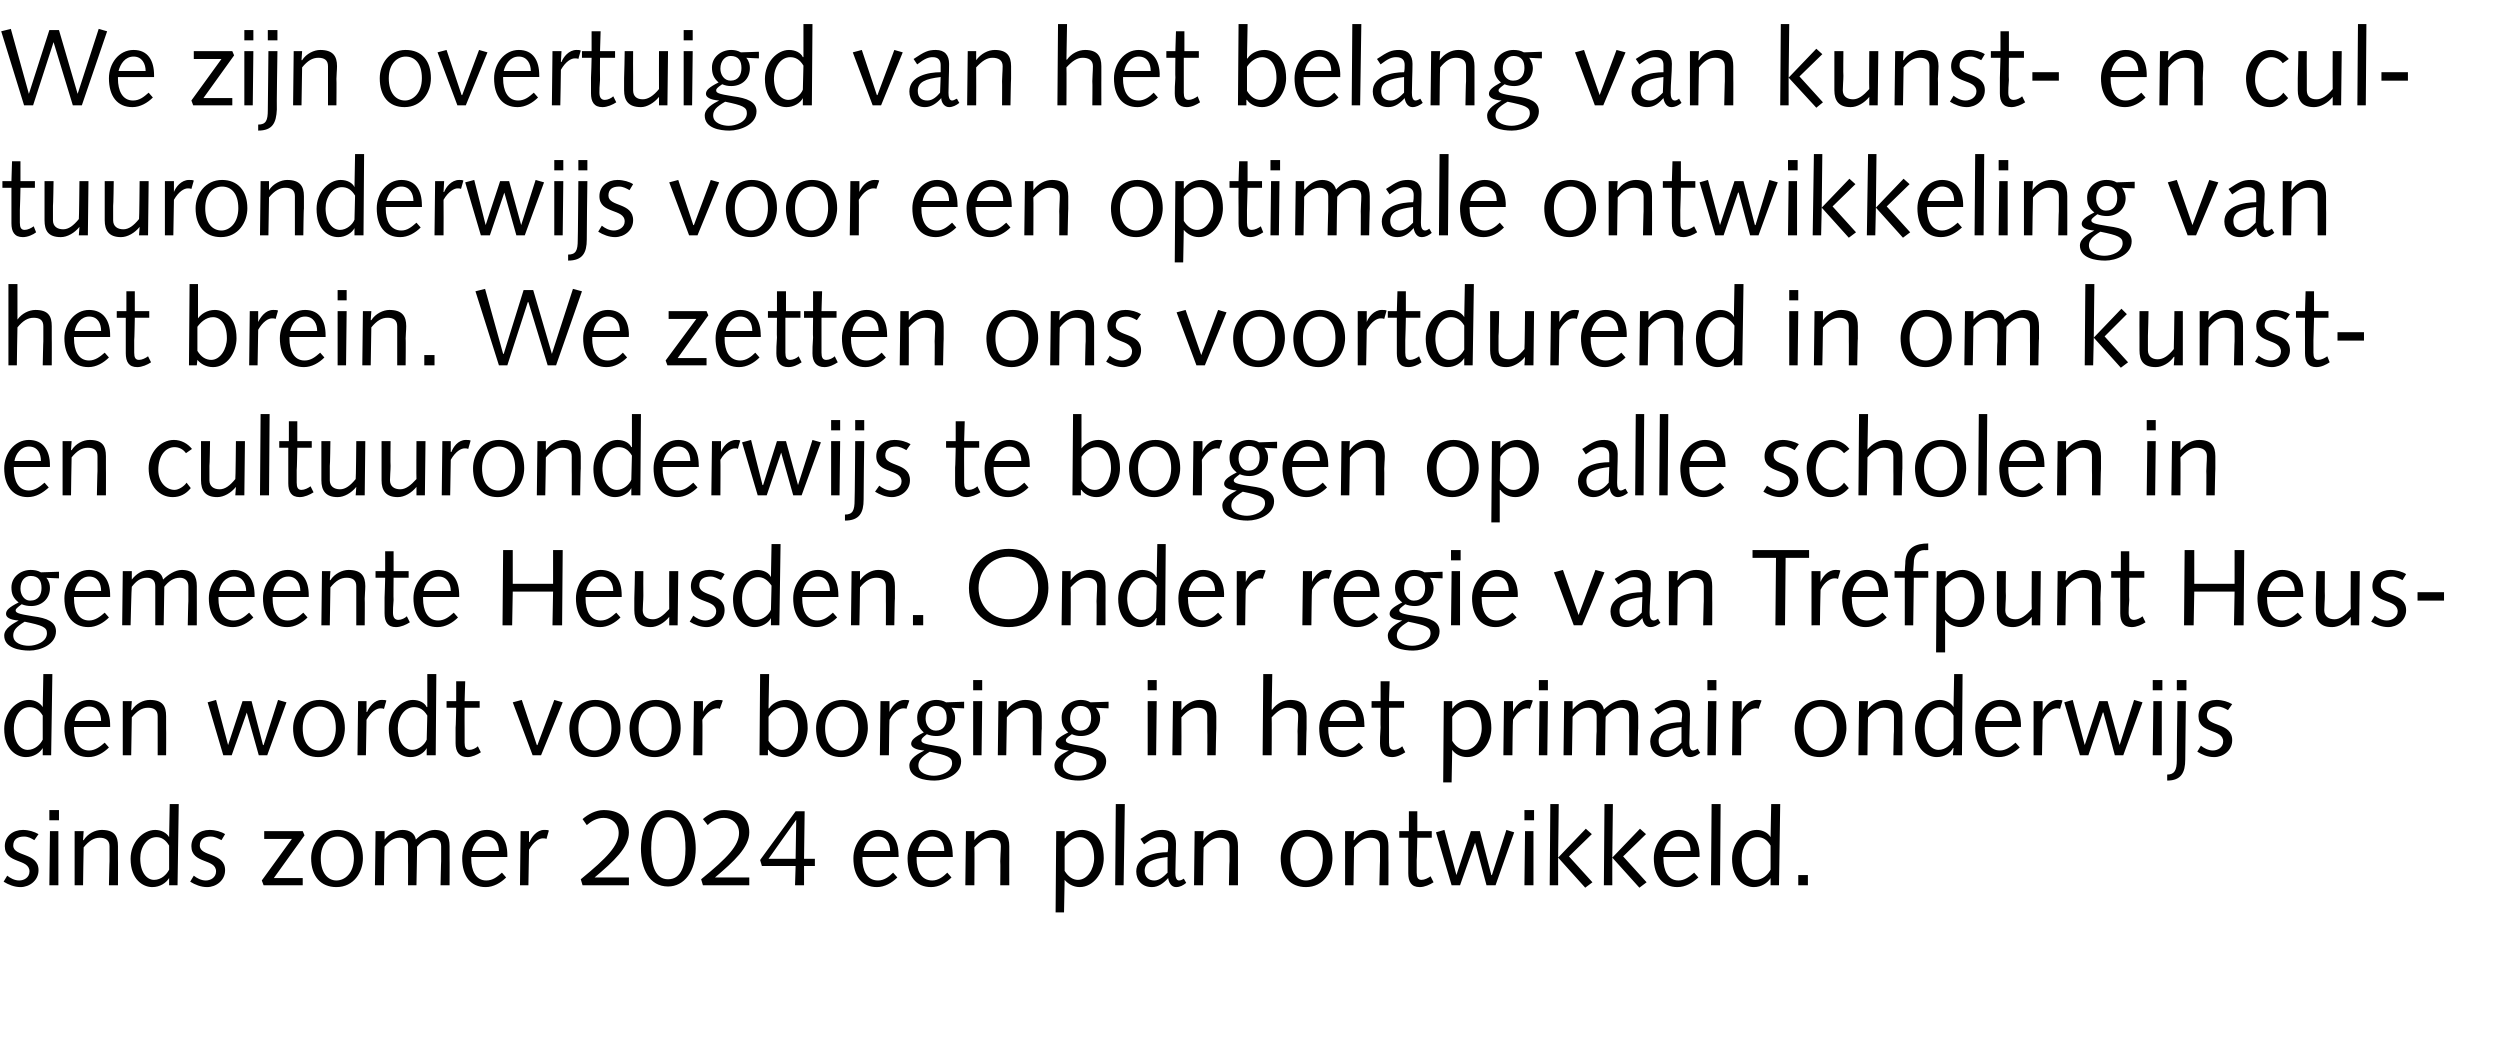 <?xml version="1.0" standalone="no"?><!DOCTYPE svg PUBLIC "-//W3C//DTD SVG 1.1//EN" "http://www.w3.org/Graphics/SVG/1.1/DTD/svg11.dtd"><svg xmlns="http://www.w3.org/2000/svg" version="1.1" width="415.4px" height="174.5px" viewBox="0 -4 415.4 174.5" style="top:-4px"><desc>We zijn overtuigd van het belang van kunst en cultuuronderwijs voor een optimale ontwikkeling van het brein. We zette...</desc><defs/><g id="Polygon64480"><path d="m1.2 141.5c.5.4 1.2.8 2 .8c.8 0 1.7-.5 1.7-1.5c0-2.2-4.1-1.2-4.1-4.2c0-1.7 1.4-2.7 3-2.7c1 0 1.9.3 2.6.7l-.7 1c-.5-.3-1-.6-1.7-.6c-1 0-1.8.4-1.8 1.5c0 1.9 4.2 1.1 4.2 4.1c0 1.7-1.5 2.8-3 2.8c-1 0-2-.4-2.8-.9l.6-1zm7.1-7.4h1.4v9H8.2l.1-9zm-.1-3.5h1.6v1.7H8.2v-1.7zm4.2 3.5h1.5l-.1 1.5s.06-.02.1 0c.7-1.1 1.9-1.7 3-1.7c2.1 0 2.7 1 2.7 2.7v2.1c.02-.05 0 4.4 0 4.4h-1.5s.08-4.03.1-4v-2.5c0-1-.7-1.4-1.6-1.4c-1 0-1.8.5-2.7 1.6c-.02.04-.1 6.3-.1 6.3h-1.4v-9zm15.8-4.5h1.5l-.2 13.5h-1.4v-1.2s-.04-.01 0 0c-.5.8-1.5 1.5-2.8 1.5c-1.5 0-3.6-1.2-3.6-4.7c0-2.7 2-4.8 4.1-4.8c1 0 1.9.5 2.3 1.2c-.02-.05 0 0 0 0l.1-5.5zm-.1 6.9c-.6-1-1.3-1.4-2.1-1.4c-1.6 0-2.7 1.7-2.7 3.5c0 2.4 1.1 3.6 2.3 3.6c1.2 0 2.1-.9 2.5-1.7v-4zm4.1 5c.5.4 1.2.8 2 .8c.8 0 1.7-.5 1.7-1.5c0-2.2-4.1-1.2-4.1-4.2c0-1.7 1.4-2.7 3-2.7c1 0 2 .3 2.6.7l-.6 1c-.6-.3-1.1-.6-1.8-.6c-1 0-1.8.4-1.8 1.5c0 1.9 4.2 1.1 4.2 4.1c0 1.7-1.5 2.8-3 2.8c-1 0-2-.4-2.8-.9l.6-1zm18.1 1.6h-6.5l-.3-.8l5-6.9h-4.6v-1.3h6.4l.3.7l-5.1 7.1h4.8v1.2zm5.6-.8c1.4 0 2.9-1.2 2.9-3.7c0-2.5-1.3-3.6-2.7-3.6c-1.4 0-2.8 1.1-2.8 3.6c0 2.5 1.2 3.7 2.6 3.7zm.2-8.4c2.6 0 4.2 1.8 4.2 4.7c0 2.3-1.5 4.8-4.4 4.8c-2.6 0-4.2-1.8-4.2-4.8c0-2.3 1.6-4.7 4.4-4.7zm6.3.2h1.5v1.4s0-.05 0 0c.7-.9 1.7-1.6 3-1.6c1.1 0 2 .5 2.2 1.6c.8-.8 2-1.6 3.1-1.6c1.9 0 2.5 1 2.5 2.7v2.1c.02-.05 0 4.4 0 4.4h-1.5s.08-4.03.1-4v-2.5c0-1-.7-1.4-1.4-1.4c-1.1 0-1.9.6-2.6 1.5c.02-.03-.1 6.4-.1 6.4h-1.4s.02-4.03 0-4v-2.5c0-1-.6-1.4-1.4-1.4c-1 0-1.8.6-2.5 1.5c-.04-.03-.1 6.4-.1 6.4h-1.5l.1-9zm15.9 4.3v.3c0 1.9.7 3.6 2.5 3.6c1.1 0 1.8-.6 2.6-1.3l.7.8c-.9.9-2.1 1.6-3.4 1.6c-2.5 0-3.9-1.8-3.9-4.8c0-2.4 1.6-4.7 4.1-4.7c2.4 0 3.4 1.8 3.4 4.2v.3h-6zm4.6-1c0-1.2-.6-2.4-2-2.4c-1.4 0-2.2 1.2-2.5 2.4h4.5zm3.6-3.3h1.4v1.8s.07.02.1 0c.3-.8 1.2-2 2.4-2c.4 0 .6 0 .8.1l-.4 1.4c-.2-.1-.4-.1-.6-.1c-.6 0-1.5.5-2.3 1.9c.01.01-.1 5.9-.1 5.9h-1.4l.1-9zm10.3 9l-.3-1c4.4-3.6 6.3-5.6 6.3-7.7c0-1.5-1.1-2.5-2.5-2.5c-1.2 0-2.1.6-2.8 1.2l-.7-1c.9-.8 2.2-1.5 3.5-1.5c2.4 0 4.2 1.1 4.2 3.7c0 2.5-2.5 4.8-5.7 7.5c-.02-.03 0 0 0 0h5.7v1.3h-7.7zm14.2-1c2.3 0 2.9-2.5 2.9-5.1c0-2.7-.6-5.2-2.9-5.2c-2 0-2.8 2.2-2.8 5.2c0 3 .8 5.1 2.8 5.1zm0-11.5c3.2 0 4.6 2.9 4.6 6.4c0 3.8-1.9 6.3-4.6 6.3c-3.1 0-4.5-2.9-4.5-6.3c0-3.8 1.9-6.4 4.5-6.4zm5.8 12.5s-.27-.95-.3-1c4.4-3.6 6.3-5.6 6.3-7.7c0-1.5-1.1-2.5-2.5-2.5c-1.2 0-2.1.6-2.7 1.2l-.8-1c.9-.8 2.2-1.5 3.5-1.5c2.4 0 4.2 1.1 4.2 3.7c0 2.5-2.5 4.8-5.7 7.5c0-.03 0 0 0 0h5.7v1.3h-7.7zm15.5-10.9l-4.6 6.5h4.5l.1-6.5zm-.1 7.7h-5.6l-.3-1l5.9-8.1h1.5l-.1 7.9h1.8v1.2h-1.8v3.2h-1.5l.1-3.2zm11.1-1.5s.03.33 0 .3c0 1.9.7 3.6 2.6 3.6c1 0 1.8-.6 2.5-1.3l.7.8c-.9.9-2.1 1.6-3.4 1.6c-2.5 0-3.9-1.8-3.9-4.8c0-2.4 1.7-4.7 4.1-4.7c2.4 0 3.4 1.8 3.4 4.2c.05.03 0 .3 0 .3h-6zm4.6-1c0-1.2-.5-2.4-2-2.4c-1.3 0-2.2 1.2-2.4 2.4h4.4zm4.4 1s.03.33 0 .3c0 1.9.7 3.6 2.6 3.6c1 0 1.8-.6 2.5-1.3l.7.8c-.9.9-2.1 1.6-3.4 1.6c-2.5 0-3.9-1.8-3.9-4.8c0-2.4 1.7-4.7 4.1-4.7c2.4 0 3.4 1.8 3.4 4.2c.05.03 0 .3 0 .3h-6zm4.6-1c0-1.2-.5-2.4-2-2.4c-1.3 0-2.2 1.2-2.4 2.4h4.4zm3.6-3.3h1.4v1.5s.03-.02 0 0c.8-1.1 2-1.7 3.1-1.7c2 0 2.7 1 2.7 2.7v2.1c-.01-.05 0 4.4 0 4.4h-1.5s.05-4.03 0-4c0-.8.1-1.6.1-2.5c0-1-.7-1.4-1.7-1.4c-.9 0-1.7.5-2.7 1.6c.05.04 0 6.3 0 6.3h-1.5l.1-9zm15 0h1.4v1.2s.07.04.1 0c.4-.7 1.5-1.4 2.8-1.4c1.5 0 3.6 1.1 3.6 4.7c0 2.4-1.7 4.8-4 4.8c-1.1 0-2-.6-2.5-1.2c0-.02 0 0 0 0l-.1 5.4h-1.4l.1-13.5zm1.4 6.6c.6 1 1.4 1.5 2.2 1.5c1.6 0 2.7-1.8 2.7-3.6c0-2.4-1.1-3.5-2.4-3.5c-1.1 0-2 .9-2.5 1.6v4zm8.5-11.1h1.5l-.2 13.5h-1.4l.1-13.5zm11.7 13.1c-.5.4-1 .7-1.7.7c-.8 0-1.2-.8-1.3-1.5c-.7.8-1.6 1.5-2.7 1.5c-1.6 0-2.6-1.1-2.6-2.6c0-2.6 3.3-3.2 5.2-3.2c.1-.4.1-.8.1-1.2c0-.8-.4-1.3-1.4-1.3c-.7 0-1.3.2-2.6 1.2l-.6-.9c1.8-1.2 2.4-1.5 3.7-1.5c1.5 0 2.2.9 2.2 2.3c0 1.6-.1 3.2-.1 4.8c0 .6.1 1.3.6 1.3c.4 0 .6-.2.8-.3l.4.7zm-3.1-4.3c-2.5.3-3.8.8-3.8 2.3c0 1.1.7 1.6 1.6 1.6c.9 0 1.6-.7 2.2-1.3v-2.6zm4.5-4.3h1.5l-.1 1.5s.04-.02 0 0c.8-1.1 2-1.7 3.1-1.7c2.1 0 2.7 1 2.7 2.7v6.5h-1.5s.06-4.03.1-4v-2.5c0-1-.7-1.4-1.7-1.4c-.9 0-1.7.5-2.6 1.6c-.04.04-.1 6.3-.1 6.3h-1.5l.1-9zm18.5 8.2c1.4 0 2.8-1.2 2.8-3.7c0-2.5-1.2-3.6-2.6-3.6c-1.4 0-2.8 1.1-2.8 3.6c0 2.5 1.2 3.7 2.6 3.7zm.2-8.4c2.6 0 4.2 1.8 4.2 4.7c0 2.3-1.5 4.8-4.4 4.8c-2.6 0-4.2-1.8-4.2-4.8c0-2.3 1.5-4.7 4.4-4.7zm6.3.2h1.5l-.1 1.5s.06-.02.1 0c.7-1.1 1.9-1.7 3-1.7c2.1 0 2.7 1 2.7 2.7v2.1c.02-.05 0 4.4 0 4.4h-1.5s.08-4.03.1-4v-2.5c0-1-.6-1.4-1.6-1.4c-1 0-1.8.5-2.7 1.6c-.02.04-.1 6.3-.1 6.3h-1.4v-9zm10.6 0v-3.3h1.4v3.3h2.4v1.1h-2.4s-.06 3.69-.1 3.7v2.1c0 .8.2 1.2.8 1.2c.5 0 1.1-.3 1.5-.6l.5 1c-.6.4-1.5.8-2.3.8c-1.4 0-1.9-.9-1.9-2.3v-5.9h-1.5v-1.1h1.6zm4.5.2l1.4-.4l2 7.5l2.4-7.3h1.5l1.9 7.3h.1l2.4-7.5l1.3.4l-3.1 8.8H247l-1.9-7.1l-2.5 7.1h-1.4l-2.6-8.8zm14.8-.2h1.4v9h-1.5l.1-9zm-.1-3.5h1.6v1.7h-1.6v-1.7zm4.3-1h1.4l-.1 8.9l4.6-4.8l1 .9l-3.8 3.7l3.9 4.3l-1.2.9l-4.5-5v4.6h-1.4l.1-13.5zm9 0h1.4l-.1 8.9l4.6-4.8l1 .9l-3.8 3.7l3.9 4.3l-1.2.9l-4.5-5v4.6h-1.4l.1-13.5zm9.8 8.8s-.03.33 0 .3c0 1.9.7 3.6 2.5 3.6c1 0 1.8-.6 2.6-1.3l.7.8c-1 .9-2.1 1.6-3.5 1.6c-2.4 0-3.9-1.8-3.9-4.8c0-2.4 1.7-4.7 4.1-4.7c2.4 0 3.5 1.8 3.5 4.2c-.02.03 0 .3 0 .3h-6zm4.5-1c0-1.2-.5-2.4-2-2.4c-1.3 0-2.2 1.2-2.4 2.4h4.4zm3.5-7.8h1.5l-.1 13.5h-1.5l.1-13.5zm9.9 0h1.5l-.2 13.5h-1.4v-1.2s-.05-.01 0 0c-.5.8-1.5 1.5-2.8 1.5c-1.5 0-3.6-1.2-3.6-4.7c0-2.7 2-4.8 4.1-4.8c1 0 1.9.5 2.3 1.2c-.03-.05 0 0 0 0l.1-5.5zm-.1 6.9c-.6-1-1.3-1.4-2.2-1.4c-1.6 0-2.6 1.7-2.6 3.5c0 2.4 1.1 3.6 2.3 3.6c1.2 0 2.1-.9 2.5-1.7v-4zm4.6 4.9h1.6v1.7h-1.6v-1.7z" stroke="none" fill="#000"/></g><g id="Polygon64479"><path d="m7.2 108h1.5l-.2 13.5H7.1v-1.2s-.04-.01 0 0c-.5.8-1.5 1.5-2.8 1.5c-1.5 0-3.6-1.2-3.6-4.7c0-2.7 2-4.8 4.1-4.8c1 0 1.9.5 2.3 1.2c-.03-.05 0 0 0 0l.1-5.5zm-.1 6.9c-.6-1-1.3-1.4-2.2-1.4c-1.6 0-2.6 1.7-2.6 3.5c0 2.4 1.1 3.6 2.3 3.6c1.2 0 2.1-.9 2.5-1.7v-4zm5.2 1.9s-.02.33 0 .3c0 1.9.7 3.6 2.5 3.6c1 0 1.8-.6 2.6-1.3l.7.8c-.9.9-2.1 1.6-3.4 1.6c-2.5 0-4-1.8-4-4.8c0-2.4 1.7-4.7 4.1-4.7c2.4 0 3.5 1.8 3.5 4.2v.3h-6zm4.5-1c0-1.2-.5-2.4-2-2.4c-1.3 0-2.2 1.2-2.4 2.4h4.4zm3.6-3.3h1.5l-.1 1.5s.07-.02.1 0c.7-1.1 1.9-1.7 3-1.7c2.1 0 2.7 1 2.7 2.7v2.1c.03-.05 0 4.4 0 4.4h-1.4V115c0-1-.6-1.4-1.6-1.4c-1 0-1.8.5-2.7 1.6l-.1 6.3h-1.4v-9zm14.1.2l1.4-.4l2 7.5l2.4-7.3h1.5l1.9 7.3h.1l2.4-7.5l1.4.4l-3.2 8.8H43l-2-7.1l-2.5 7.1h-1.4l-2.6-8.8zm18.5 8c1.3 0 2.8-1.2 2.8-3.7c0-2.5-1.2-3.6-2.7-3.6c-1.4 0-2.8 1.1-2.8 3.6c0 2.5 1.2 3.7 2.7 3.7zm.1-8.4c2.6 0 4.2 1.8 4.2 4.7c0 2.3-1.5 4.8-4.4 4.8c-2.6 0-4.2-1.8-4.2-4.8c0-2.3 1.6-4.7 4.4-4.7zm6.4.2h1.4v1.8s.07.02.1 0c.3-.8 1.2-2 2.4-2c.4 0 .6 0 .8.1l-.4 1.4c-.2-.1-.4-.1-.6-.1c-.6 0-1.5.5-2.3 1.9c.01.01-.1 5.9-.1 5.9h-1.4l.1-9zM71 108h1.5l-.1 13.5h-1.5v-1.2s0-.01 0 0c-.4.8-1.5 1.5-2.7 1.5c-1.6 0-3.6-1.2-3.6-4.7c0-2.7 2-4.8 4-4.8c1.1 0 2 .5 2.3 1.2c.02-.05.1 0 .1 0V108zm0 6.9c-.6-1-1.3-1.4-2.2-1.4c-1.6 0-2.7 1.7-2.7 3.5c0 2.4 1.2 3.6 2.4 3.6c1.1 0 2.1-.9 2.4-1.7l.1-4zm4.8-2.4v-3.3h1.5l-.1 3.3h2.5v1.1h-2.5s-.02 3.69 0 3.7v2.1c0 .8.2 1.2.8 1.2c.5 0 1.1-.3 1.4-.6l.5 1c-.6.4-1.5.8-2.2.8c-1.4 0-2-.9-2-2.3v-2.6c.04-.01.1-3.3.1-3.3h-1.6v-1.1h1.6zm17.7.2l-3.6 8.8h-1.4l-3.3-8.8l1.5-.4l2.5 7.5h.1l2.8-7.5l1.4.4zm5.3 8c1.3 0 2.8-1.2 2.8-3.7c0-2.5-1.2-3.6-2.7-3.6c-1.3 0-2.8 1.1-2.8 3.6c0 2.5 1.2 3.7 2.7 3.7zm.1-8.4c2.7 0 4.2 1.8 4.2 4.7c0 2.3-1.5 4.8-4.3 4.8c-2.7 0-4.2-1.8-4.2-4.8c0-2.3 1.5-4.7 4.3-4.7zm9.9 8.4c1.3 0 2.8-1.2 2.8-3.7c0-2.5-1.2-3.6-2.7-3.6c-1.3 0-2.8 1.1-2.8 3.6c0 2.5 1.2 3.7 2.7 3.7zm.2-8.4c2.6 0 4.1 1.8 4.1 4.7c0 2.3-1.5 4.8-4.3 4.8c-2.7 0-4.2-1.8-4.2-4.8c0-2.3 1.5-4.7 4.4-4.7zm6.3.2h1.5v1.8s0 .02 0 0c.3-.8 1.2-2 2.5-2c.3 0 .6 0 .8.1l-.5 1.4c-.1-.1-.3-.1-.5-.1c-.6 0-1.6.5-2.4 1.9c.05.01 0 5.9 0 5.9h-1.5l.1-9zm11-4.5h1.5l-.1 5.7s.06.04.1 0c.4-.7 1.5-1.4 2.8-1.4c1.5 0 3.6 1.1 3.6 4.7c0 2.4-1.7 4.8-4 4.8c-1.2 0-2.1-.6-2.5-1.2c-.03-.02-.1 0-.1 0v.9h-1.4l.1-13.5zm1.4 11.1c.6 1 1.4 1.5 2.2 1.5c1.6 0 2.7-1.8 2.7-3.6c0-2.4-1.1-3.5-2.4-3.5c-1.1 0-2.1.9-2.5 1.6v4zm12.1 1.6c1.4 0 2.8-1.2 2.8-3.7c0-2.5-1.2-3.6-2.7-3.6c-1.3 0-2.8 1.1-2.8 3.6c0 2.5 1.2 3.7 2.7 3.7zm.2-8.4c2.6 0 4.2 1.8 4.2 4.7c0 2.3-1.6 4.8-4.4 4.8c-2.6 0-4.2-1.8-4.2-4.8c0-2.3 1.5-4.7 4.4-4.7zm6.3.2h1.5v1.8s.02.02 0 0c.3-.8 1.2-2 2.5-2c.3 0 .6 0 .8.1l-.5 1.4c-.1-.1-.3-.1-.5-.1c-.6 0-1.6.5-2.3 1.9c-.04.01-.1 5.9-.1 5.9h-1.5l.1-9zm13.9 1.2s-2.11-.08-2.1-.1c.5.6.6 1.2.6 1.7c0 1.8-1.3 3-3.1 3c-.6 0-1.1-.1-1.6-.3c-.8.6-.9.8-.9 1c0 .4.2.6 2.8 1c2.3.3 3.8.9 3.8 2.5c0 2.2-2.6 3.2-4.4 3.2c-1.6 0-4.2-.4-4.2-2.5c0-1.2 1.5-2 2.5-2.5c-1.6-.1-2.2-.6-2.2-1.1c0-.6.5-1.1 2.1-1.9c-.8-.7-1.1-1.4-1.1-2.5c0-1.7 1.5-2.9 3.2-2.9c.5 0 1.1.1 1.6.4l3-.1v1.1zm-5 11.2c1.1 0 3-.6 3-2.1c0-1-.8-1.3-3.7-1.9c-1.5.9-1.9 1.5-1.9 2.3c0 1.3 1.6 1.7 2.6 1.7zm.3-11.6c-1 0-1.7.8-1.7 2.1c0 1 .6 2 1.7 2c1.3 0 1.8-1 1.8-2.1c0-1.2-.5-2-1.8-2zm6.2-.8h1.5l-.1 9h-1.4v-9zm0-3.5h1.5v1.7h-1.5V109zm4.2 3.5h1.4v1.5s-.01-.02 0 0c.7-1.1 2-1.7 3-1.7c2.1 0 2.8 1 2.8 2.7v2.1c-.05-.05-.1 4.4-.1 4.4h-1.4V115c0-1-.6-1.4-1.6-1.4c-.9 0-1.8.5-2.7 1.6c.01.04-.1 6.3-.1 6.3h-1.4l.1-9zm18.3 1.2s-2.09-.08-2.1-.1c.5.6.7 1.2.7 1.7c0 1.8-1.4 3-3.2 3c-.6 0-1-.1-1.5-.3c-.9.6-1 .8-1 1c0 .4.3.6 2.8 1c2.3.3 3.9.9 3.9 2.5c0 2.2-2.6 3.2-4.5 3.2c-1.6 0-4.1-.4-4.1-2.5c0-1.2 1.4-2 2.4-2.5c-1.6-.1-2.2-.6-2.2-1.1c0-.6.5-1.1 2.1-1.9c-.8-.7-1.1-1.4-1.1-2.5c0-1.7 1.5-2.9 3.2-2.9c.5 0 1.1.1 1.6.4l3-.1v1.1zm-5 11.2c1.1 0 3-.6 3-2.1c0-1-.7-1.3-3.6-1.9c-1.6.9-2 1.5-2 2.3c0 1.3 1.6 1.7 2.6 1.7zm.3-11.6c-.9 0-1.7.8-1.7 2.1c0 1 .6 2 1.7 2c1.3 0 1.8-1 1.8-2.1c0-1.2-.5-2-1.8-2zm11.2-.8h1.5l-.1 9h-1.4v-9zm0-3.5h1.5v1.7h-1.5V109zm4.2 3.5h1.4v1.5s.01-.02 0 0c.8-1.1 2-1.7 3-1.7c2.1 0 2.8 1 2.8 2.7v2.1c-.03-.05-.1 4.4-.1 4.4h-1.4s.03-4.03 0-4V115c0-1-.6-1.4-1.6-1.4c-.9 0-1.8.5-2.7 1.6c.03.04 0 6.3 0 6.3h-1.5l.1-9zm15-4.5h1.5l-.1 5.9s.06.04.1 0c.7-1 1.9-1.6 3-1.6c2 0 2.7 1 2.7 2.7v2.1c-.02-.05-.1 4.4-.1 4.4h-1.4s.04-4.03 0-4c0-.8.1-1.6.1-2.5c0-1-.7-1.4-1.7-1.4c-.9 0-1.7.5-2.7 1.6c.04.04 0 6.3 0 6.3h-1.5l.1-13.5zm10.8 8.8s.03.33 0 .3c0 1.9.7 3.6 2.6 3.6c1 0 1.8-.6 2.5-1.3l.7.8c-.9.9-2.1 1.6-3.4 1.6c-2.5 0-3.9-1.8-3.9-4.8c0-2.4 1.7-4.7 4.1-4.7c2.4 0 3.4 1.8 3.4 4.2c.05.03 0 .3 0 .3h-6zm4.6-1c0-1.2-.5-2.4-2-2.4c-1.3 0-2.2 1.2-2.4 2.4h4.4zm4.1-3.3v-3.3h1.5l-.1 3.3h2.5v1.1h-2.5v5.8c0 .8.2 1.2.8 1.2c.5 0 1.1-.3 1.4-.6l.5 1c-.6.4-1.4.8-2.2.8c-1.4 0-2-.9-2-2.3c0-.6 0-1.4.1-2.6c-.04-.01 0-3.3 0-3.3h-1.5v-1.1h1.5zm10.5 0h1.4v1.2s.06.04.1 0c.4-.7 1.5-1.4 2.8-1.4c1.5 0 3.6 1.1 3.6 4.7c0 2.4-1.7 4.8-4 4.8c-1.2 0-2.1-.6-2.5-1.2c-.01-.02 0 0 0 0l-.1 5.4h-1.4l.1-13.5zm1.4 6.6c.6 1 1.4 1.5 2.2 1.5c1.6 0 2.7-1.8 2.7-3.6c0-2.4-1.1-3.5-2.4-3.5c-1.1 0-2.1.9-2.5 1.6v4zm8.6-6.6h1.5v1.8s0 .02 0 0c.3-.8 1.2-2 2.5-2c.3 0 .6 0 .8.1l-.5 1.4c-.1-.1-.3-.1-.5-.1c-.6 0-1.6.5-2.3 1.9c-.05.01-.1 5.9-.1 5.9h-1.5l.1-9zm5.9 0h1.4l-.1 9h-1.4l.1-9zm-.1-3.5h1.5v1.7h-1.5V109zm4.2 3.5h1.4v1.4s.04-.05 0 0c.8-.9 1.8-1.6 3-1.6c1.1 0 2 .5 2.2 1.6c.8-.8 2-1.6 3.2-1.6c1.8 0 2.5 1 2.5 2.7v2.1c-.04-.05-.1 4.4-.1 4.4h-1.4s.02-4.03 0-4V115c0-1-.6-1.4-1.4-1.4c-1 0-1.8.6-2.5 1.5c-.04-.03-.1 6.4-.1 6.4h-1.5s.06-4.03.1-4V115c0-1-.7-1.4-1.4-1.4c-1.1 0-1.9.6-2.6 1.5l-.1 6.4h-1.4l.1-9zm22.6 8.6c-.5.4-1.1.7-1.7.7c-.8 0-1.2-.8-1.3-1.5c-.7.8-1.6 1.5-2.7 1.5c-1.6 0-2.6-1.1-2.6-2.6c0-2.6 3.3-3.2 5.2-3.2c0-.4.1-.8.1-1.2c0-.8-.4-1.3-1.4-1.3c-.7 0-1.3.2-2.6 1.2l-.6-.9c1.8-1.2 2.4-1.5 3.7-1.5c1.5 0 2.2.9 2.2 2.3c0 1.6-.1 3.2-.1 4.8c0 .6.1 1.3.6 1.3c.3 0 .6-.2.8-.3l.4.7zm-3.1-4.3c-2.5.3-3.8.8-3.8 2.3c0 1.1.6 1.6 1.6 1.6c.9 0 1.6-.7 2.2-1.3v-2.6zm4.4-4.3h1.4l-.1 9h-1.4l.1-9zm-.1-3.5h1.5v1.7h-1.5V109zm4.2 3.5h1.5v1.8s0 .02 0 0c.3-.8 1.2-2 2.5-2c.3 0 .6 0 .8.1l-.5 1.4c-.1-.1-.3-.1-.5-.1c-.6 0-1.6.5-2.4 1.9c.05.01 0 5.9 0 5.9h-1.5l.1-9zm14.5 8.2c1.3 0 2.8-1.2 2.8-3.7c0-2.5-1.2-3.6-2.7-3.6c-1.3 0-2.8 1.1-2.8 3.6c0 2.5 1.2 3.7 2.7 3.7zm.2-8.4c2.6 0 4.2 1.8 4.2 4.7c0 2.3-1.6 4.8-4.4 4.8c-2.6 0-4.2-1.8-4.2-4.8c0-2.3 1.5-4.7 4.4-4.7zm6.3.2h1.5l-.1 1.5s.04-.02 0 0c.8-1.1 2-1.7 3.1-1.7c2 0 2.7 1 2.7 2.7v6.5h-1.5s.06-4.03.1-4V115c0-1-.7-1.4-1.7-1.4c-.9 0-1.7.5-2.6 1.6c-.05.04-.1 6.3-.1 6.3h-1.5l.1-9zm15.8-4.5h1.4l-.1 13.5h-1.5l.1-1.2h-.1c-.4.8-1.4 1.5-2.7 1.5c-1.5 0-3.6-1.2-3.6-4.7c0-2.7 2-4.8 4.1-4.8c1 0 1.9.5 2.3 1.2c-.04-.05 0 0 0 0l.1-5.5zm-.1 6.9c-.6-1-1.3-1.4-2.2-1.4c-1.6 0-2.6 1.7-2.6 3.5c0 2.4 1.1 3.6 2.3 3.6c1.2 0 2.1-.9 2.5-1.7v-4zm5.2 1.9s-.04.33 0 .3c0 1.9.7 3.6 2.5 3.6c1 0 1.8-.6 2.6-1.3l.7.8c-1 .9-2.1 1.6-3.5 1.6c-2.4 0-3.9-1.8-3.9-4.8c0-2.4 1.7-4.7 4.1-4.7c2.4 0 3.5 1.8 3.5 4.2c-.03.03 0 .3 0 .3h-6zm4.5-1c0-1.2-.5-2.4-2-2.4c-1.3 0-2.2 1.2-2.4 2.4h4.4zm3.6-3.3h1.5v1.8s.02.02 0 0c.3-.8 1.2-2 2.5-2c.3 0 .6 0 .8.1l-.4 1.4c-.2-.1-.4-.1-.6-.1c-.6 0-1.6.5-2.3 1.9c-.03.01-.1 5.9-.1 5.9h-1.4v-9zm5.1.2l1.4-.4l2 7.5l2.4-7.3h1.4l2 7.3l2.4-7.5l1.4.4l-3.2 8.8h-1.4l-1.9-7.1h-.1l-2.4 7.1h-1.4l-2.6-8.8zm14.8-.2h1.4v9h-1.5l.1-9zm-.1-3.5h1.6v1.7h-1.6V109zm5.4 13.2c0 2.2-.7 3.5-3 3.5v-1c1.2 0 1.6-.7 1.6-2.4c-.03.03.1-9.8.1-9.8h1.4l-.1 9.7zm-1.4-13.2h1.6v1.7h-1.6V109zm4 10.9c.5.4 1.2.8 2 .8c.8 0 1.7-.5 1.7-1.5c0-2.2-4.1-1.2-4.1-4.2c0-1.7 1.3-2.7 3-2.7c1 0 1.9.3 2.6.7l-.7 1c-.5-.3-1.1-.6-1.7-.6c-1 0-1.8.4-1.8 1.5c0 1.9 4.2 1.1 4.2 4.1c0 1.7-1.5 2.8-3 2.8c-1.1 0-2-.4-2.8-.9l.6-1z" stroke="none" fill="#000"/></g><g id="Polygon64478"><path d="m9.8 92.1s-2.13-.08-2.1-.1c.5.6.6 1.2.6 1.7c0 1.8-1.4 3-3.1 3c-.6 0-1.1-.1-1.6-.3c-.8.6-1 .8-1 1c0 .4.3.6 2.9 1c2.3.3 3.8.9 3.8 2.5c0 2.2-2.6 3.2-4.4 3.2c-1.6 0-4.2-.4-4.2-2.5c0-1.2 1.5-2 2.4-2.5C1.5 99 1 98.5 1 98c0-.6.5-1.1 2.1-1.9c-.9-.7-1.2-1.4-1.2-2.5c0-1.7 1.5-2.9 3.2-2.9c.6 0 1.2.1 1.7.4l3-.1v1.1zm-5 11.2c1.1 0 3-.6 3-2.1c0-1-.8-1.3-3.7-1.9c-1.5.9-1.9 1.5-1.9 2.3c0 1.3 1.5 1.7 2.6 1.7zm.3-11.6c-1 0-1.7.8-1.7 2.1c0 1 .6 2 1.6 2c1.4 0 1.9-1 1.9-2.1c0-1.2-.5-2-1.8-2zm7.2 3.5s-.02.33 0 .3c0 1.9.7 3.6 2.5 3.6c1 0 1.8-.6 2.6-1.3l.7.8c-.9.9-2.1 1.6-3.4 1.6c-2.5 0-4-1.8-4-4.8c0-2.4 1.7-4.7 4.1-4.7c2.4 0 3.5 1.8 3.5 4.2v.3h-6zm4.5-1c0-1.2-.5-2.4-2-2.4c-1.3 0-2.2 1.2-2.4 2.4h4.4zm3.6-3.3h1.5v1.4s-.01-.05 0 0c.7-.9 1.7-1.6 2.9-1.6c1.2 0 2.1.5 2.3 1.6c.8-.8 2-1.6 3.1-1.6c1.9 0 2.5 1 2.5 2.7v2.1c.01-.05 0 4.4 0 4.4h-1.5s.07-4.03.1-4v-2.5c0-1-.7-1.4-1.4-1.4c-1.1 0-1.9.6-2.6 1.5l-.1 6.4h-1.4v-6.5c0-1-.6-1.4-1.4-1.4c-1.1 0-1.8.6-2.5 1.5c-.05-.03-.2 6.4-.2 6.4h-1.4l.1-9zm15.9 4.3v.3c0 1.9.7 3.6 2.5 3.6c1.1 0 1.8-.6 2.6-1.3l.7.8c-.9.9-2.1 1.6-3.4 1.6c-2.5 0-4-1.8-4-4.8c0-2.4 1.7-4.7 4.1-4.7c2.5 0 3.5 1.8 3.5 4.2v.3h-6zm4.6-1c0-1.2-.6-2.4-2-2.4c-1.4 0-2.3 1.2-2.5 2.4h4.5zm4.4 1v.3c0 1.9.7 3.6 2.5 3.6c1.1 0 1.8-.6 2.6-1.3l.7.8c-.9.9-2.1 1.6-3.4 1.6c-2.5 0-4-1.8-4-4.8c0-2.4 1.7-4.7 4.1-4.7c2.5 0 3.5 1.8 3.5 4.2v.3h-6zm4.6-1c0-1.2-.6-2.4-2-2.4c-1.4 0-2.3 1.2-2.5 2.4h4.5zm3.6-3.3h1.4l-.1 1.5s.08-.02.1 0c.7-1.1 2-1.7 3-1.7c2.1 0 2.8 1 2.8 2.7c0 .7-.1 1.4-.1 2.1c.04-.05 0 4.4 0 4.4h-1.4v-6.5c0-1-.6-1.4-1.6-1.4c-1 0-1.8.5-2.7 1.6l-.1 6.3h-1.4l.1-9zm10.5 0v-3.3h1.4v3.3h2.5v1.1h-2.5s-.04 3.69 0 3.7c-.1 1-.1 1.7-.1 2.1c0 .8.3 1.2.9 1.2c.5 0 1.1-.3 1.4-.6l.5 1c-.6.4-1.5.8-2.3.8c-1.4 0-1.9-.9-1.9-2.3v-2.6c.02-.01.1-3.3.1-3.3h-1.6v-1.1h1.6zm6.3 4.3v.3c0 1.9.7 3.6 2.5 3.6c1.1 0 1.8-.6 2.6-1.3l.7.8c-.9.9-2.1 1.6-3.4 1.6c-2.5 0-4-1.8-4-4.8c0-2.4 1.7-4.7 4.1-4.7c2.5 0 3.5 1.8 3.5 4.2v.3h-6zm4.6-1c0-1.2-.6-2.4-2-2.4c-1.4 0-2.3 1.2-2.5 2.4h4.5zm8.7-6.8h1.6v5.6h6.7v-5.6h1.6l-.1 12.5h-1.6l.1-5.6h-6.7l-.1 5.6h-1.6l.1-12.5zm13.7 7.8v.3c0 1.9.7 3.6 2.5 3.6c1.1 0 1.8-.6 2.6-1.3l.7.8c-.9.9-2.1 1.6-3.4 1.6c-2.5 0-4-1.8-4-4.8c0-2.4 1.7-4.7 4.1-4.7c2.5 0 3.5 1.8 3.5 4.2v.3h-6zm4.6-1c0-1.2-.6-2.4-2-2.4c-1.4 0-2.3 1.2-2.5 2.4h4.5zm3.6-3.3h1.4s-.03 4.07 0 4.1c0 .8-.1 1.6-.1 2.4c0 1 .7 1.5 1.7 1.5c.9 0 1.7-.6 2.7-1.7c-.03 0 0-6.3 0-6.3h1.5l-.1 9h-1.4v-1.4s-.01-.04 0 0c-.8 1-2 1.7-3.1 1.7c-2 0-2.7-1.1-2.7-2.8v-2c.03-.02.1-4.5.1-4.5zm9.7 7.4c.5.4 1.2.8 2 .8c.8 0 1.8-.5 1.8-1.5c0-2.2-4.2-1.2-4.2-4.2c0-1.7 1.4-2.7 3-2.7c1 0 2 .3 2.6.7l-.6 1c-.6-.3-1.1-.6-1.7-.6c-1.1 0-1.9.4-1.9 1.5c0 1.9 4.2 1.1 4.2 4.1c0 1.7-1.5 2.8-3 2.8c-1 0-2-.4-2.8-.9l.6-1zm13-11.9h1.5l-.2 13.5h-1.4v-1.2s-.01-.01 0 0c-.4.8-1.5 1.5-2.7 1.5c-1.6 0-3.6-1.2-3.6-4.7c0-2.7 2-4.8 4-4.8c1.1 0 2 .5 2.3 1.2c.01-.05 0 0 0 0l.1-5.5zm0 6.9c-.7-1-1.4-1.4-2.2-1.4c-1.6 0-2.7 1.7-2.7 3.5c0 2.4 1.2 3.6 2.4 3.6c1.1 0 2.1-.9 2.4-1.7l.1-4zm5.1 1.9v.3c0 1.9.7 3.6 2.5 3.6c1.1 0 1.8-.6 2.6-1.3l.7.8c-.9.9-2.1 1.6-3.4 1.6c-2.5 0-3.9-1.8-3.9-4.8c0-2.4 1.7-4.7 4.1-4.7c2.4 0 3.4 1.8 3.4 4.2c.02.03 0 .3 0 .3h-6zm4.6-1c0-1.2-.6-2.4-2-2.4c-1.4 0-2.2 1.2-2.5 2.4h4.5zm3.6-3.3h1.4v1.5s0-.02 0 0c.8-1.1 2-1.7 3-1.7c2.1 0 2.8 1 2.8 2.7v2.1c-.04-.05-.1 4.4-.1 4.4h-1.4s.02-4.03 0-4v-2.5c0-1-.6-1.4-1.6-1.4c-.9 0-1.8.5-2.7 1.6c.02.04-.1 6.3-.1 6.3h-1.4l.1-9zm10.2 7.3h1.7v1.7h-1.7v-1.7zm15.9.7c2.9 0 4.9-2.3 4.9-5.2c0-2.9-2-5.2-4.9-5.2c-2.9 0-5 2.3-5 5.2c0 2.9 2.1 5.2 5 5.2zm0-11.7c3.7 0 6.6 2.4 6.6 6.5c0 3.8-2.9 6.5-6.6 6.5c-3.7 0-6.6-2.5-6.6-6.5c0-3.8 2.9-6.5 6.6-6.5zm8.9 3.7h1.4v1.5s.03-.02 0 0c.8-1.1 2-1.7 3.1-1.7c2 0 2.7 1 2.7 2.7v2.1c-.01-.05 0 4.4 0 4.4h-1.5s.05-4.03 0-4c0-.8.1-1.6.1-2.5c0-1-.7-1.4-1.7-1.4c-.9 0-1.7.5-2.7 1.6c.05.04 0 6.3 0 6.3h-1.5l.1-9zm15.8-4.5h1.4l-.1 13.5h-1.5l.1-1.2h-.1c-.4.8-1.4 1.5-2.7 1.5c-1.5 0-3.6-1.2-3.6-4.7c0-2.7 2-4.8 4-4.8c1.1 0 2 .5 2.3 1.2c.05-.05.1 0 .1 0l.1-5.5zm-.1 6.9c-.6-1-1.3-1.4-2.2-1.4c-1.6 0-2.7 1.7-2.7 3.5c0 2.4 1.2 3.6 2.4 3.6c1.2 0 2.1-.9 2.4-1.7l.1-4zm5.2 1.9s-.05.33 0 .3c0 1.9.7 3.6 2.5 3.6c1 0 1.8-.6 2.5-1.3l.7.8c-.9.9-2 1.6-3.4 1.6c-2.5 0-3.9-1.8-3.9-4.8c0-2.4 1.7-4.7 4.1-4.7c2.4 0 3.5 1.8 3.5 4.2c-.04.03 0 .3 0 .3h-6zm4.5-1c0-1.2-.5-2.4-2-2.4c-1.3 0-2.2 1.2-2.4 2.4h4.4zm3.6-3.3h1.5v1.8s.02.02 0 0c.3-.8 1.2-2 2.5-2c.3 0 .6 0 .8.1l-.5 1.4c-.1-.1-.3-.1-.5-.1c-.6 0-1.6.5-2.3 1.9c-.04.01-.1 5.9-.1 5.9h-1.4v-9zm11 0h1.5v1.8s.02.02 0 0c.3-.8 1.2-2 2.5-2c.3 0 .6 0 .8.1l-.5 1.4c-.1-.1-.3-.1-.5-.1c-.6 0-1.6.5-2.3 1.9c-.04.01-.1 5.9-.1 5.9h-1.5l.1-9zm6.7 4.3s-.04.33 0 .3c0 1.9.7 3.6 2.5 3.6c1 0 1.8-.6 2.6-1.3l.7.8c-1 .9-2.1 1.6-3.5 1.6c-2.4 0-3.9-1.8-3.9-4.8c0-2.4 1.7-4.7 4.1-4.7c2.4 0 3.5 1.8 3.5 4.2c-.02.03 0 .3 0 .3h-6zm4.5-1c0-1.2-.5-2.4-2-2.4c-1.3 0-2.2 1.2-2.4 2.4h4.4zm12-2.1s-2.14-.08-2.1-.1c.4.6.6 1.2.6 1.7c0 1.8-1.4 3-3.1 3c-.6 0-1.1-.1-1.6-.3c-.8.6-1 .8-1 1c0 .4.3.6 2.9 1c2.3.3 3.8.9 3.8 2.5c0 2.2-2.6 3.2-4.4 3.2c-1.6 0-4.2-.4-4.2-2.5c0-1.2 1.5-2 2.4-2.5c-1.6-.1-2.1-.6-2.1-1.1c0-.6.5-1.1 2.1-1.9c-.9-.7-1.2-1.4-1.2-2.5c0-1.7 1.5-2.9 3.2-2.9c.6 0 1.2.1 1.7.4l3-.1v1.1zm-5 11.2c1.1 0 3-.6 3-2.1c0-1-.8-1.3-3.7-1.9c-1.5.9-1.9 1.5-1.9 2.3c0 1.3 1.5 1.7 2.6 1.7zm.3-11.6c-1 0-1.7.8-1.7 2.1c0 1 .6 2 1.6 2c1.4 0 1.9-1 1.9-2.1c0-1.2-.5-2-1.8-2zm6.2-.8h1.4v9h-1.5l.1-9zm-.1-3.5h1.6v1.7h-1.6v-1.7zm5.1 7.8s-.03.33 0 .3c0 1.9.7 3.6 2.5 3.6c1 0 1.8-.6 2.6-1.3l.7.8c-1 .9-2.1 1.6-3.5 1.6c-2.4 0-3.9-1.8-3.9-4.8c0-2.4 1.7-4.7 4.1-4.7c2.4 0 3.5 1.8 3.5 4.2c-.02.03 0 .3 0 .3h-6zm4.5-1c0-1.2-.5-2.4-2-2.4c-1.3 0-2.2 1.2-2.4 2.4h4.4zm15.9-3.1l-3.7 8.8h-1.4l-3.3-8.8l1.5-.4l2.6 7.5l2.8-7.5l1.5.4zm9.3 8.4c-.5.4-1 .7-1.7.7c-.8 0-1.2-.8-1.3-1.5c-.7.8-1.5 1.5-2.7 1.5c-1.6 0-2.6-1.1-2.6-2.6c0-2.6 3.3-3.2 5.3-3.2v-1.2c0-.8-.4-1.3-1.4-1.3c-.7 0-1.2.2-2.6 1.2l-.6-.9c1.8-1.2 2.4-1.5 3.7-1.5c1.5 0 2.3.9 2.3 2.3c0 1.6-.2 3.2-.2 4.8c0 .6.1 1.3.7 1.3c.3 0 .5-.2.7-.3l.4.7zm-3-4.3c-2.5.3-3.8.8-3.8 2.3c0 1.1.6 1.6 1.6 1.6c.8 0 1.5-.7 2.1-1.3l.1-2.6zm4.4-4.3h1.5l-.1 1.5s.06-.02.1 0c.7-1.1 1.9-1.7 3-1.7c2.1 0 2.7 1 2.7 2.7v2.1c.02-.05 0 4.4 0 4.4H283s.08-4.03.1-4v-2.5c0-1-.6-1.4-1.6-1.4c-1 0-1.8.5-2.7 1.6c-.02.04-.1 6.3-.1 6.3h-1.4v-9zm13.9-3.5h9.4v1.3h-3.9l-.1 11.2H295l.1-11.2h-3.9v-1.3zm9.8 3.5h1.5v1.8s.03.02 0 0c.3-.8 1.2-2 2.5-2c.3 0 .6 0 .8.1l-.4 1.4c-.2-.1-.4-.1-.6-.1c-.6 0-1.6.5-2.3 1.9c-.03.01-.1 5.9-.1 5.9H301v-9zm6.7 4.3s-.03.33 0 .3c0 1.9.7 3.6 2.5 3.6c1 0 1.8-.6 2.6-1.3l.7.8c-.9.9-2.1 1.6-3.5 1.6c-2.4 0-3.9-1.8-3.9-4.8c0-2.4 1.7-4.7 4.1-4.7c2.4 0 3.5 1.8 3.5 4.2v.3h-6zm4.5-1c0-1.2-.5-2.4-2-2.4c-1.3 0-2.2 1.2-2.4 2.4h4.4zm2.6-3.3s1.75.04 1.7 0c0-.5.1-1.1.1-1.7c.2-2.2 1.7-2.9 3.8-2.9c-.02-.04 0 1.1 0 1.1c0 0-.65.04-.6 0c-1.3 0-1.8 1-1.8 2.1l-.1 1.4h2.5v1.1H318l-.1 7.9h-1.4V92h-1.7v-1.1zm7 0h1.5v1.2s0 .04 0 0c.5-.7 1.5-1.4 2.8-1.4c1.5 0 3.6 1.1 3.6 4.7c0 2.4-1.6 4.8-3.9 4.8c-1.2 0-2.1-.6-2.6-1.2c.02-.02 0 0 0 0v5.4h-1.5l.1-13.5zm1.4 6.6c.6 1 1.4 1.5 2.3 1.5c1.5 0 2.6-1.8 2.6-3.6c0-2.4-1.1-3.5-2.3-3.5c-1.2 0-2.1.9-2.6 1.6v4zm8.6-6.6h1.5s-.05 4.07 0 4.1c0 .8-.1 1.6-.1 2.4c0 1 .7 1.5 1.7 1.5c.9 0 1.7-.6 2.7-1.7c-.05 0 0-6.3 0-6.3h1.5l-.1 9h-1.4v-1.4s-.03-.04 0 0c-.8 1-2 1.7-3.1 1.7c-2 0-2.7-1.1-2.7-2.8v-6.5zm10.1 0h1.4l-.1 1.5s.08-.02.1 0c.7-1.1 2-1.7 3-1.7c2.1 0 2.8 1 2.8 2.7c0 .7-.1 1.4-.1 2.1c.04-.05 0 4.4 0 4.4h-1.4v-6.5c0-1-.6-1.4-1.6-1.4c-1 0-1.8.5-2.7 1.6l-.1 6.3h-1.4l.1-9zm10.5 0v-3.3h1.4v3.3h2.5v1.1h-2.5s-.05 3.69 0 3.7c-.1 1-.1 1.7-.1 2.1c0 .8.3 1.2.9 1.2c.4 0 1.1-.3 1.4-.6l.5 1c-.6.4-1.5.8-2.3.8c-1.4 0-1.9-.9-1.9-2.3v-2.6c.01-.01 0-3.3 0-3.3h-1.5v-1.1h1.6zm10.6-3.5h1.6v5.6h6.7v-5.6h1.6l-.1 12.5h-1.6l.1-5.6h-6.7l-.1 5.6h-1.6l.1-12.5zm13.7 7.8s-.02.33 0 .3c0 1.9.7 3.6 2.5 3.6c1 0 1.8-.6 2.6-1.3l.7.8c-.9.9-2.1 1.6-3.4 1.6c-2.5 0-4-1.8-4-4.8c0-2.4 1.7-4.7 4.1-4.7c2.5 0 3.5 1.8 3.5 4.2v.3h-6zm4.6-1c0-1.2-.6-2.4-2-2.4c-1.4 0-2.3 1.2-2.5 2.4h4.5zm3.6-3.3h1.4s-.04 4.07 0 4.1c0 .8-.1 1.6-.1 2.4c0 1 .7 1.5 1.7 1.5c.9 0 1.7-.6 2.7-1.7c-.04 0 0-6.3 0-6.3h1.5l-.1 9h-1.4v-1.4s-.02-.04 0 0c-.8 1-2 1.7-3.1 1.7c-2 0-2.7-1.1-2.7-2.8v-2c.02-.02.1-4.5.1-4.5zm9.7 7.4c.5.4 1.2.8 2 .8c.8 0 1.8-.5 1.8-1.5c0-2.2-4.2-1.2-4.2-4.2c0-1.7 1.4-2.7 3-2.7c1 0 2 .3 2.6.7l-.6 1c-.6-.3-1.1-.6-1.7-.6c-1.1 0-1.9.4-1.9 1.5c0 1.9 4.2 1.1 4.2 4.1c0 1.7-1.5 2.8-3 2.8c-1 0-2-.4-2.8-.9l.6-1zm7.1-3.9h4.4v1.4h-4.4v-1.4z" stroke="none" fill="#000"/></g><g id="Polygon64477"><path d="m2.3 73.6s-.03.33 0 .3c0 1.9.7 3.6 2.5 3.6c1 0 1.8-.6 2.6-1.3l.7.8c-1 .9-2.1 1.6-3.5 1.6c-2.4 0-3.9-1.8-3.9-4.8c0-2.4 1.7-4.7 4.1-4.7c2.4 0 3.5 1.8 3.5 4.2c-.02.03 0 .3 0 .3h-6zm4.5-1c0-1.2-.5-2.4-2-2.4c-1.3 0-2.2 1.2-2.4 2.4h4.4zm3.6-3.3h1.5l-.1 1.5s.06-.02.1 0c.7-1.1 1.9-1.7 3-1.7c2.1 0 2.7 1 2.7 2.7v2.1c.02-.05 0 4.4 0 4.4h-1.5s.08-4.03.1-4v-2.5c0-1-.6-1.4-1.6-1.4c-1 0-1.8.5-2.7 1.6c-.02.04-.1 6.3-.1 6.3h-1.4v-9zm20.5 2c-.5-.7-1.2-1-1.9-1c-1.4 0-2.7 1.3-2.7 3.8c0 2 1.3 3.3 2.7 3.3c.7 0 1.6-.6 2-1.2l.7.9c-.8 1-1.8 1.5-3 1.5c-2.2 0-4-1.8-4-4.8c0-2.4 1.8-4.7 4.2-4.7c1.2 0 2.3.6 3 1.5l-1 .7zm2.5-2h1.5s-.05 4.07-.1 4.1v2.4c0 1 .7 1.5 1.7 1.5c.9 0 1.7-.6 2.6-1.7c.05 0 .1-6.3.1-6.3h1.5l-.1 9h-1.5l.1-1.4s-.03-.04 0 0c-.8 1-2 1.7-3.1 1.7c-2 0-2.7-1.1-2.7-2.8v-6.5zm9.9-4.5h1.5l-.1 13.5h-1.5l.1-13.5zm4.7 4.5V66h1.4v3.3h2.4v1.1h-2.4s-.06 3.69-.1 3.7v2.1c0 .8.2 1.2.8 1.2c.5 0 1.1-.3 1.5-.6l.5 1c-.6.4-1.5.8-2.3.8c-1.4 0-1.9-.9-1.9-2.3v-5.9h-1.5v-1.1h1.6zm5.4 0h1.5s-.05 4.07-.1 4.1v2.4c0 1 .7 1.5 1.7 1.5c.9 0 1.7-.6 2.6-1.7c.05 0 .1-6.3.1-6.3h1.5l-.1 9h-1.5l.1-1.4s-.03-.04 0 0c-.8 1-2 1.7-3.1 1.7c-2 0-2.7-1.1-2.7-2.8v-6.5zm10 0h1.5s-.05 4.07 0 4.1c0 .8-.1 1.6-.1 2.4c0 1 .7 1.5 1.7 1.5c.9 0 1.7-.6 2.7-1.7c-.04 0 0-6.3 0-6.3h1.5l-.1 9h-1.4v-1.4s-.03-.04 0 0c-.8 1-2 1.7-3.1 1.7c-2 0-2.7-1.1-2.7-2.8v-6.5zm10.1 0h1.4v1.8s.05.02.1 0c.3-.8 1.1-2 2.4-2c.3 0 .6 0 .8.1l-.4 1.4c-.2-.1-.4-.1-.6-.1c-.6 0-1.5.5-2.3 1.9l-.1 5.9h-1.4l.1-9zm9.3 8.2c1.3 0 2.8-1.2 2.8-3.7c0-2.5-1.2-3.6-2.7-3.6c-1.3 0-2.8 1.1-2.8 3.6c0 2.5 1.2 3.7 2.7 3.7zm.1-8.4c2.7 0 4.2 1.8 4.2 4.7c0 2.3-1.5 4.8-4.4 4.8c-2.6 0-4.1-1.8-4.1-4.8c0-2.3 1.5-4.7 4.3-4.7zm6.4.2h1.4v1.5s0-.02 0 0c.8-1.1 2-1.7 3-1.7c2.1 0 2.8 1 2.8 2.7v2.1c-.04-.05-.1 4.4-.1 4.4H95s.02-4.03 0-4v-2.5c0-1-.6-1.4-1.6-1.4c-.9 0-1.8.5-2.7 1.6c.02.04-.1 6.3-.1 6.3h-1.4l.1-9zm15.7-4.5h1.5l-.1 13.5h-1.5v-1.2s0-.01 0 0c-.4.8-1.5 1.5-2.7 1.5c-1.6 0-3.6-1.2-3.6-4.7c0-2.7 2-4.8 4-4.8c1.1 0 2 .5 2.3 1.2c.02-.05.1 0 .1 0v-5.5zm0 6.9c-.6-1-1.3-1.4-2.2-1.4c-1.6 0-2.7 1.7-2.7 3.5c0 2.4 1.2 3.6 2.4 3.6c1.1 0 2.1-.9 2.4-1.7l.1-4zm5.1 1.9s.02.33 0 .3c0 1.9.7 3.6 2.6 3.6c1 0 1.7-.6 2.5-1.3l.7.8c-.9.9-2.1 1.6-3.4 1.6c-2.5 0-3.9-1.8-3.9-4.8c0-2.4 1.7-4.7 4.1-4.7c2.4 0 3.4 1.8 3.4 4.2c.04.03 0 .3 0 .3h-6zm4.6-1c0-1.2-.5-2.4-2-2.4c-1.4 0-2.2 1.2-2.5 2.4h4.5zm3.6-3.3h1.5v1.8s-.01.02 0 0c.3-.8 1.2-2 2.5-2c.3 0 .5 0 .7.1l-.4 1.4c-.1-.1-.3-.1-.5-.1c-.6 0-1.6.5-2.4 1.9c.04.01 0 5.9 0 5.9h-1.5l.1-9zm5 .2l1.5-.4l1.9 7.5h.1l2.3-7.3h1.5l2 7.3l2.4-7.5l1.4.4l-3.2 8.8h-1.4l-2-7.1l-2.4 7.1h-1.5l-2.6-8.8zm14.8-.2h1.5l-.1 9h-1.4v-9zm0-3.5h1.5v1.7h-1.5v-1.7zm5.4 13.2c0 2.2-.7 3.5-3.1 3.5v-1c1.3 0 1.6-.7 1.6-2.4c.04.03.1-9.8.1-9.8h1.5s-.12 9.7-.1 9.7zm-1.4-13.2h1.5v1.7h-1.5v-1.7zm4 10.9c.5.4 1.2.8 1.9.8c.8 0 1.8-.5 1.8-1.5c0-2.2-4.2-1.2-4.2-4.2c0-1.7 1.4-2.7 3-2.7c1.1 0 2 .3 2.7.7l-.7 1c-.5-.3-1.1-.6-1.7-.6c-1.1 0-1.8.4-1.8 1.5c0 1.9 4.1 1.1 4.1 4.1c0 1.7-1.5 2.8-3 2.8c-1 0-2-.4-2.8-.9l.7-1zm12.7-7.4V66h1.5l-.1 3.3h2.5v1.1h-2.5s-.02 3.69 0 3.7v2.1c0 .8.2 1.2.8 1.2c.5 0 1.1-.3 1.4-.6l.5 1c-.6.4-1.5.8-2.3.8c-1.3 0-1.9-.9-1.9-2.3v-2.6c.04-.01.1-3.3.1-3.3h-1.6v-1.1h1.6zm6.3 4.3v.3c0 1.9.7 3.6 2.6 3.6c1 0 1.7-.6 2.5-1.3l.7.8c-.9.9-2.1 1.6-3.4 1.6c-2.5 0-3.9-1.8-3.9-4.8c0-2.4 1.7-4.7 4.1-4.7c2.4 0 3.4 1.8 3.4 4.2c.02.03 0 .3 0 .3h-6zm4.6-1c0-1.2-.6-2.4-2-2.4c-1.4 0-2.2 1.2-2.5 2.4h4.5zm8.6-7.8h1.4v5.7s.05.04 0 0c.5-.7 1.6-1.4 2.8-1.4c1.6 0 3.6 1.1 3.6 4.7c0 2.4-1.6 4.8-3.9 4.8c-1.2 0-2.1-.6-2.5-1.2c-.04-.02-.1 0-.1 0v.9h-1.4l.1-13.5zm1.4 11.1c.6 1 1.3 1.5 2.2 1.5c1.6 0 2.7-1.8 2.7-3.6c0-2.4-1.1-3.5-2.4-3.5c-1.1 0-2.1.9-2.5 1.6v4zm12.1 1.6c1.3 0 2.8-1.2 2.8-3.7c0-2.5-1.2-3.6-2.7-3.6c-1.3 0-2.8 1.1-2.8 3.6c0 2.5 1.2 3.7 2.7 3.7zm.2-8.4c2.6 0 4.1 1.8 4.1 4.7c0 2.3-1.5 4.8-4.3 4.8c-2.7 0-4.2-1.8-4.2-4.8c0-2.3 1.5-4.7 4.4-4.7zm6.3.2h1.5v1.8s0 .02 0 0c.3-.8 1.2-2 2.5-2c.3 0 .6 0 .8.1l-.5 1.4c-.1-.1-.3-.1-.5-.1c-.6 0-1.6.5-2.4 1.9c.04.01 0 5.9 0 5.9h-1.5l.1-9zm13.9 1.2s-2.12-.08-2.1-.1c.5.6.6 1.2.6 1.7c0 1.8-1.4 3-3.1 3c-.6 0-1.1-.1-1.6-.3c-.8.6-1 .8-1 1c0 .4.3.6 2.9 1c2.3.3 3.8.9 3.8 2.5c0 2.2-2.6 3.2-4.4 3.2c-1.6 0-4.2-.4-4.2-2.5c0-1.2 1.5-2 2.4-2.5c-1.5-.1-2.1-.6-2.1-1.1c0-.6.5-1.1 2.1-1.9c-.9-.7-1.2-1.4-1.2-2.5c0-1.7 1.5-2.9 3.2-2.9c.6 0 1.2.1 1.7.4l3-.1v1.1zm-5 11.2c1.1 0 3-.6 3-2.1c0-1-.8-1.3-3.7-1.9c-1.5.9-1.9 1.5-1.9 2.3c0 1.3 1.6 1.7 2.6 1.7zm.3-11.6c-1 0-1.7.8-1.7 2.1c0 1 .6 2 1.6 2c1.4 0 1.9-1 1.9-2.1c0-1.2-.5-2-1.8-2zm7.2 3.5s-.02.33 0 .3c0 1.9.7 3.6 2.5 3.6c1 0 1.8-.6 2.6-1.3l.7.8c-.9.9-2.1 1.6-3.4 1.6c-2.5 0-4-1.8-4-4.8c0-2.4 1.7-4.7 4.1-4.7c2.5 0 3.5 1.8 3.5 4.2v.3h-6zm4.6-1c0-1.2-.6-2.4-2-2.4c-1.4 0-2.3 1.2-2.5 2.4h4.5zm3.6-3.3h1.4l-.1 1.5s.08-.02.1 0c.7-1.1 2-1.7 3-1.7c2.1 0 2.8 1 2.8 2.7c0 .7-.1 1.4-.1 2.1c.04-.05 0 4.4 0 4.4h-1.4v-6.5c0-1-.6-1.4-1.6-1.4c-1 0-1.8.5-2.7 1.6l-.1 6.3h-1.4l.1-9zm18.5 8.2c1.3 0 2.8-1.2 2.8-3.7c0-2.5-1.2-3.6-2.7-3.6c-1.3 0-2.8 1.1-2.8 3.6c0 2.5 1.2 3.7 2.7 3.7zm.1-8.4c2.7 0 4.2 1.8 4.2 4.7c0 2.3-1.5 4.8-4.4 4.8c-2.6 0-4.2-1.8-4.2-4.8c0-2.3 1.6-4.7 4.4-4.7zm6.4.2h1.4v1.2s.03.04 0 0c.5-.7 1.6-1.4 2.8-1.4c1.6 0 3.6 1.1 3.6 4.7c0 2.4-1.6 4.8-3.9 4.8c-1.2 0-2.1-.6-2.5-1.2c-.04-.02-.1 0-.1 0v5.4h-1.4l.1-13.5zm1.3 6.6c.7 1 1.4 1.5 2.3 1.5c1.6 0 2.7-1.8 2.7-3.6c0-2.4-1.2-3.5-2.4-3.5c-1.2 0-2.1.9-2.5 1.6l-.1 4zm21.3 2c-.5.4-1.1.7-1.7.7c-.8 0-1.3-.8-1.3-1.5c-.7.8-1.6 1.5-2.7 1.5c-1.6 0-2.6-1.1-2.6-2.6c0-2.6 3.2-3.2 5.2-3.2v-1.2c0-.8-.4-1.3-1.3-1.3c-.7 0-1.3.2-2.6 1.2l-.6-.9c1.8-1.2 2.4-1.5 3.7-1.5c1.5 0 2.2.9 2.2 2.3c0 1.6-.1 3.2-.1 4.8c0 .6.1 1.3.6 1.3c.3 0 .5-.2.8-.3l.4.7zm-3.1-4.3c-2.5.3-3.8.8-3.8 2.3c0 1.1.6 1.6 1.6 1.6c.9 0 1.6-.7 2.1-1.3l.1-2.6zm4.4-8.8h1.4l-.1 13.5h-1.4l.1-13.5zm4 0h1.4l-.1 13.5h-1.4l.1-13.5zm4.9 8.8v.3c0 1.9.7 3.6 2.5 3.6c1.1 0 1.8-.6 2.6-1.3l.7.8c-.9.9-2.1 1.6-3.4 1.6c-2.5 0-3.9-1.8-3.9-4.8c0-2.4 1.7-4.7 4.1-4.7c2.4 0 3.4 1.8 3.4 4.2c.02.03 0 .3 0 .3h-6zm4.6-1c0-1.2-.6-2.4-2-2.4c-1.4 0-2.2 1.2-2.5 2.4h4.5zm8.3 4.1c.6.4 1.3.8 2 .8c.8 0 1.8-.5 1.8-1.5c0-2.2-4.2-1.2-4.2-4.2c0-1.7 1.4-2.7 3-2.7c1 0 2 .3 2.7.7l-.7 1c-.5-.3-1.1-.6-1.7-.6c-1.1 0-1.8.4-1.8 1.5c0 1.9 4.1 1.1 4.1 4.1c0 1.7-1.5 2.8-3 2.8c-1 0-2-.4-2.8-.9l.6-1zm12.8-5.4c-.6-.7-1.2-1-2-1c-1.3 0-2.7 1.3-2.7 3.8c0 2 1.3 3.3 2.7 3.3c.8 0 1.6-.6 2-1.2l.8.9c-.9 1-1.8 1.5-3.1 1.5c-2.2 0-3.9-1.8-3.9-4.8c0-2.4 1.7-4.7 4.2-4.7c1.1 0 2.2.6 2.9 1.5l-.9.7zm2.5-6.5h1.5l-.1 5.9s.04.04 0 0c.8-1 2-1.6 3-1.6c2.1 0 2.8 1 2.8 2.7v2.1c-.04-.05-.1 4.4-.1 4.4h-1.4s.02-4.03 0-4v-2.5c0-1-.6-1.4-1.6-1.4c-.9 0-1.8.5-2.7 1.6c.02.04-.1 6.3-.1 6.3h-1.4l.1-13.5zm13.5 12.7c1.3 0 2.8-1.2 2.8-3.7c0-2.5-1.2-3.6-2.7-3.6c-1.3 0-2.8 1.1-2.8 3.6c0 2.5 1.2 3.7 2.7 3.7zm.1-8.4c2.7 0 4.2 1.8 4.2 4.7c0 2.3-1.5 4.8-4.3 4.8c-2.7 0-4.2-1.8-4.2-4.8c0-2.3 1.5-4.7 4.3-4.7zm6.3-4.3h1.4l-.1 13.5h-1.4l.1-13.5zm4.9 8.8s.02.33 0 .3c0 1.9.7 3.6 2.6 3.6c1 0 1.7-.6 2.5-1.3l.7.8c-.9.9-2.1 1.6-3.4 1.6c-2.5 0-3.9-1.8-3.9-4.8c0-2.4 1.7-4.7 4.1-4.7c2.4 0 3.4 1.8 3.4 4.2c.03.03 0 .3 0 .3h-6zm4.6-1c0-1.2-.6-2.4-2-2.4c-1.4 0-2.2 1.2-2.5 2.4h4.5zm3.6-3.3h1.4v1.5s.01-.02 0 0c.8-1.1 2-1.7 3.1-1.7c2 0 2.7 1 2.7 2.7v2.1c-.03-.05-.1 4.4-.1 4.4h-1.4s.03-4.03 0-4v-2.5c0-1-.6-1.4-1.6-1.4c-.9 0-1.8.5-2.7 1.6c.03.04 0 6.3 0 6.3h-1.5l.1-9zm14.9 0h1.4l-.1 9h-1.4l.1-9zm-.1-3.5h1.5v1.7h-1.5v-1.7zm4.2 3.5h1.4v1.5s.02-.02 0 0c.8-1.1 2-1.7 3.1-1.7c2 0 2.7 1 2.7 2.7v2.1c-.02-.05-.1 4.4-.1 4.4h-1.4s.04-4.03 0-4c0-.8.1-1.6.1-2.5c0-1-.7-1.4-1.7-1.4c-.9 0-1.7.5-2.7 1.6c.04.04 0 6.3 0 6.3h-1.5l.1-9z" stroke="none" fill="#000"/></g><g id="Polygon64476"><path d="m1.4 43.2h1.5v5.9s0 .04 0 0c.7-1 1.9-1.6 3-1.6c2.1 0 2.7 1 2.7 2.7v2.1c.02-.05 0 4.4 0 4.4H7.1s.08-4.03.1-4v-2.5c0-1-.6-1.4-1.6-1.4c-1 0-1.8.5-2.7 1.6c-.02.04-.1 6.3-.1 6.3H1.4V43.2zM12.3 52s-.02.33 0 .3c0 1.9.7 3.6 2.5 3.6c1 0 1.8-.6 2.6-1.3l.7.8c-.9.9-2.1 1.6-3.4 1.6c-2.5 0-4-1.8-4-4.8c0-2.4 1.7-4.7 4.1-4.7c2.4 0 3.5 1.8 3.5 4.2v.3h-6zm4.5-1c0-1.2-.5-2.4-2-2.4c-1.3 0-2.2 1.2-2.4 2.4h4.4zm4.2-3.3v-3.3h1.4v3.3h2.4v1.1h-2.4s-.06 3.69-.1 3.7v2.1c0 .8.2 1.2.8 1.2c.5 0 1.1-.3 1.5-.6l.5 1c-.6.4-1.5.8-2.3.8c-1.4 0-1.9-.9-1.9-2.3v-5.9h-1.5v-1.1h1.6zm10.5-4.5h1.4v5.7s0 .04 0 0c.5-.7 1.5-1.4 2.8-1.4c1.5 0 3.6 1.1 3.6 4.7c0 2.4-1.6 4.8-3.9 4.8c-1.2 0-2.1-.6-2.6-1.2c.01-.02 0 0 0 0l-.1.9h-1.3l.1-13.5zm1.3 11.1c.6 1 1.4 1.5 2.3 1.5c1.5 0 2.6-1.8 2.6-3.6c0-2.4-1.1-3.5-2.3-3.5c-1.2 0-2.1.9-2.6 1.6v4zm8.7-6.6h1.4v1.8s.05.02 0 0c.4-.8 1.2-2 2.5-2c.3 0 .6 0 .8.1l-.4 1.4c-.2-.1-.4-.1-.6-.1c-.6 0-1.5.5-2.3 1.9l-.1 5.9h-1.4l.1-9zm6.6 4.3v.3c0 1.9.7 3.6 2.5 3.6c1.1 0 1.8-.6 2.6-1.3l.7.8c-.9.9-2.1 1.6-3.4 1.6c-2.5 0-4-1.8-4-4.8c0-2.4 1.7-4.7 4.2-4.7c2.4 0 3.4 1.8 3.4 4.2v.3h-6zm4.6-1c0-1.2-.6-2.4-2-2.4c-1.4 0-2.2 1.2-2.5 2.4h4.5zm3.4-3.3h1.5l-.1 9h-1.4v-9zm0-3.5h1.5v1.7h-1.5v-1.7zm4.2 3.5h1.4l-.1 1.5s.09-.02.1 0c.7-1.1 2-1.7 3-1.7c2.1 0 2.8 1 2.8 2.7c0 .7-.1 1.4-.1 2.1c.05-.05 0 4.4 0 4.4H66v-6.5c0-1-.6-1.4-1.6-1.4c-1 0-1.8.5-2.7 1.6l-.1 6.3h-1.4l.1-9zM70.5 55h1.7v1.7h-1.7V55zM79 44.4l1.6-.4l3 10.8h.1L87 44.2h1.6l3.1 10.6L95.2 44l1.5.4l-4.3 12.3H91l-3.2-10.5h-.1l-3.4 10.5h-1.4L79 44.4zM98.4 52s.04.33 0 .3c0 1.9.7 3.6 2.6 3.6c1 0 1.8-.6 2.5-1.3l.7.8c-.9.9-2.1 1.6-3.4 1.6c-2.5 0-3.9-1.8-3.9-4.8c0-2.4 1.7-4.7 4.1-4.7c2.4 0 3.5 1.8 3.5 4.2c-.05.03 0 .3 0 .3h-6.1zm4.6-1c0-1.2-.5-2.4-2-2.4c-1.3 0-2.2 1.2-2.4 2.4h4.4zm14.4 5.7h-6.5l-.3-.8l5.1-6.9h-4.6v-1.3h6.3l.3.7l-5.1 7.1h4.8v1.2zm3-4.7s.04.33 0 .3c0 1.9.7 3.6 2.6 3.6c1 0 1.8-.6 2.5-1.3l.7.8c-.9.9-2.1 1.6-3.4 1.6c-2.5 0-3.9-1.8-3.9-4.8c0-2.4 1.7-4.7 4.1-4.7c2.4 0 3.4 1.8 3.4 4.2c.05.03 0 .3 0 .3h-6zm4.6-1c0-1.2-.5-2.4-2-2.4c-1.3 0-2.2 1.2-2.4 2.4h4.4zm4.1-3.3v-3.3h1.5v3.3h2.4v1.1h-2.5v5.8c0 .8.2 1.2.8 1.2c.5 0 1.1-.3 1.4-.6l.5 1c-.6.4-1.4.8-2.2.8c-1.4 0-2-.9-2-2.3c0-.6 0-1.4.1-2.6c-.04-.01 0-3.3 0-3.3h-1.5v-1.1h1.5zm6 0v-3.3h1.5l-.1 3.3h2.5v1.1h-2.5s-.01 3.69 0 3.7v2.1c0 .8.2 1.2.8 1.2c.5 0 1.1-.3 1.4-.6l.5 1c-.6.4-1.4.8-2.2.8c-1.4 0-2-.9-2-2.3c0-.6 0-1.4.1-2.6c-.05-.01 0-3.3 0-3.3h-1.5v-1.1h1.5zm6.3 4.3s.03.33 0 .3c0 1.9.7 3.6 2.6 3.6c1 0 1.7-.6 2.5-1.3l.7.8c-.9.9-2.1 1.6-3.4 1.6c-2.5 0-3.9-1.8-3.9-4.8c0-2.4 1.7-4.7 4.1-4.7c2.4 0 3.4 1.8 3.4 4.2c.04.03 0 .3 0 .3h-6zm4.6-1c0-1.2-.5-2.4-2-2.4c-1.4 0-2.2 1.2-2.4 2.4h4.4zm3.6-3.3h1.4v1.5s.02-.02 0 0c.8-1.1 2-1.7 3.1-1.7c2 0 2.7 1 2.7 2.7v2.1c-.02-.05-.1 4.4-.1 4.4h-1.4s.04-4.03 0-4c0-.8.1-1.6.1-2.5c0-1-.7-1.4-1.7-1.4c-.9 0-1.7.5-2.7 1.6c.04.04 0 6.3 0 6.3h-1.5l.1-9zm18.5 8.2c1.4 0 2.8-1.2 2.8-3.7c0-2.5-1.2-3.6-2.7-3.6c-1.3 0-2.8 1.1-2.8 3.6c0 2.5 1.2 3.7 2.7 3.7zm.2-8.4c2.6 0 4.2 1.8 4.2 4.7c0 2.3-1.6 4.8-4.4 4.8c-2.6 0-4.2-1.8-4.2-4.8c0-2.3 1.5-4.7 4.4-4.7zm6.3.2h1.5l-.1 1.5s.04-.02 0 0c.8-1.1 2-1.7 3.1-1.7c2.1 0 2.7 1 2.7 2.7v6.5h-1.5s.06-4.03.1-4v-2.5c0-1-.7-1.4-1.7-1.4c-.9 0-1.7.5-2.6 1.6c-.04.04-.1 6.3-.1 6.3h-1.5l.1-9zm9.8 7.4c.5.4 1.2.8 2 .8c.8 0 1.7-.5 1.7-1.5c0-2.2-4.1-1.2-4.1-4.2c0-1.7 1.3-2.7 3-2.7c1 0 1.9.3 2.6.7l-.7 1c-.5-.3-1.1-.6-1.7-.6c-1 0-1.8.4-1.8 1.5c0 1.9 4.2 1.1 4.2 4.1c0 1.7-1.5 2.8-3 2.8c-1.1 0-2-.4-2.8-.9l.6-1zm19.4-7.2l-3.6 8.8h-1.4l-3.3-8.8l1.5-.4l2.6 7.5l2.8-7.5l1.4.4zm5.3 8c1.4 0 2.8-1.2 2.8-3.7c0-2.5-1.2-3.6-2.6-3.6c-1.4 0-2.8 1.1-2.8 3.6c0 2.5 1.2 3.7 2.6 3.7zm.2-8.4c2.6 0 4.2 1.8 4.2 4.7c0 2.3-1.6 4.8-4.4 4.8c-2.6 0-4.2-1.8-4.2-4.8c0-2.3 1.5-4.7 4.4-4.7zm9.8 8.4c1.4 0 2.8-1.2 2.8-3.7c0-2.5-1.2-3.6-2.6-3.6c-1.4 0-2.8 1.1-2.8 3.6c0 2.5 1.2 3.7 2.6 3.7zm.2-8.4c2.6 0 4.2 1.8 4.2 4.7c0 2.3-1.5 4.8-4.4 4.8c-2.6 0-4.2-1.8-4.2-4.8c0-2.3 1.5-4.7 4.4-4.7zm6.3.2h1.5v1.8s.04.02 0 0c.3-.8 1.2-2 2.5-2c.3 0 .6 0 .8.1L230 49c-.2-.1-.4-.1-.6-.1c-.6 0-1.5.5-2.3 1.9l-.1 5.9h-1.4v-9zm6.5 0l.1-3.3h1.4v3.3h2.4v1.1h-2.4s-.07 3.69-.1 3.7v2.1c0 .8.2 1.2.8 1.2c.5 0 1.1-.3 1.5-.6l.4 1c-.5.4-1.4.8-2.2.8c-1.4 0-1.9-.9-1.9-2.3v-2.6c-.01-.01 0-3.3 0-3.3h-1.5v-1.1h1.5zm11.3-4.5h1.5l-.2 13.5h-1.4v-1.2s-.05-.01 0 0c-.5.8-1.5 1.5-2.8 1.5c-1.5 0-3.6-1.2-3.6-4.7c0-2.7 2-4.8 4.1-4.8c1 0 1.9.5 2.3 1.2c-.03-.05 0 0 0 0l.1-5.5zm-.1 6.9c-.6-1-1.3-1.4-2.2-1.4c-1.6 0-2.6 1.7-2.6 3.5c0 2.4 1.1 3.6 2.3 3.6c1.2 0 2.1-.9 2.5-1.7v-4zm4.3-2.4h1.5s-.05 4.07-.1 4.1v2.4c0 1 .7 1.5 1.7 1.5c.9 0 1.7-.6 2.6-1.7c.05 0 .1-6.3.1-6.3h1.5l-.1 9h-1.5l.1-1.4s-.03-.04 0 0c-.8 1-2 1.7-3.1 1.7c-2 0-2.7-1.1-2.7-2.8v-6.5zm10.1 0h1.4v1.8s.04.02 0 0c.4-.8 1.2-2 2.5-2c.3 0 .6 0 .8.1L262 49c-.2-.1-.4-.1-.6-.1c-.6 0-1.5.5-2.3 1.9l-.1 5.9h-1.4l.1-9zm6.6 4.3v.3c0 1.9.7 3.6 2.5 3.6c1.1 0 1.8-.6 2.6-1.3l.7.8c-.9.9-2.1 1.6-3.4 1.6c-2.5 0-4-1.8-4-4.8c0-2.4 1.7-4.7 4.1-4.7c2.5 0 3.5 1.8 3.5 4.2v.3h-6zm4.6-1c0-1.2-.6-2.4-2-2.4c-1.4 0-2.2 1.2-2.5 2.4h4.5zm3.6-3.3h1.4v1.5s-.01-.02 0 0c.7-1.1 2-1.7 3-1.7c2.1 0 2.8 1 2.8 2.7c0 .7-.1 1.4-.1 2.1c.05-.05 0 4.4 0 4.4h-1.4v-6.5c0-1-.6-1.4-1.6-1.4c-.9 0-1.8.5-2.7 1.6l-.1 6.3h-1.4l.1-9zm15.7-4.5h1.5l-.2 13.5h-1.4v-1.2s-.01-.01 0 0c-.4.8-1.5 1.5-2.7 1.5c-1.6 0-3.6-1.2-3.6-4.7c0-2.7 2-4.8 4-4.8c1.1 0 2 .5 2.3 1.2c.01-.05 0 0 0 0l.1-5.5zm0 6.9c-.7-1-1.4-1.4-2.2-1.4c-1.6 0-2.7 1.7-2.7 3.5c0 2.4 1.2 3.6 2.4 3.6c1.1 0 2.1-.9 2.4-1.7l.1-4zm9.1-2.4h1.5l-.1 9h-1.4v-9zm0-3.5h1.5v1.7h-1.5v-1.7zm4.2 3.5h1.4v1.5s0-.02 0 0c.8-1.1 2-1.7 3-1.7c2.1 0 2.8 1 2.8 2.7v2.1c-.04-.05-.1 4.4-.1 4.4h-1.4s.02-4.03 0-4v-2.5c0-1-.6-1.4-1.6-1.4c-.9 0-1.8.5-2.7 1.6c.02.04-.1 6.3-.1 6.3h-1.4l.1-9zm18.5 8.2c1.3 0 2.8-1.2 2.8-3.7c0-2.5-1.2-3.6-2.7-3.6c-1.3 0-2.8 1.1-2.8 3.6c0 2.5 1.2 3.7 2.7 3.7zm.1-8.4c2.7 0 4.2 1.8 4.2 4.7c0 2.3-1.5 4.8-4.3 4.8c-2.7 0-4.2-1.8-4.2-4.8c0-2.3 1.5-4.7 4.3-4.7zm6.4.2h1.4v1.4s.04-.05 0 0c.8-.9 1.8-1.6 3-1.6c1.1 0 2 .5 2.2 1.6c.8-.8 2-1.6 3.2-1.6c1.8 0 2.5 1 2.5 2.7v2.1c-.04-.05-.1 4.4-.1 4.4h-1.4s.02-4.03 0-4v-2.5c0-1-.6-1.4-1.4-1.4c-1 0-1.8.6-2.5 1.5c-.04-.03-.1 6.4-.1 6.4h-1.5s.06-4.03.1-4v-2.5c0-1-.7-1.4-1.4-1.4c-1.1 0-1.9.6-2.6 1.5l-.1 6.4h-1.4l.1-9zm20-4.5h1.5l-.1 8.9l4.6-4.8l.9.9l-3.7 3.7l3.9 4.3l-1.2.9l-4.5-5l-.1 4.6h-1.4l.1-13.5zm9 4.5h1.5s-.08 4.07-.1 4.1v2.4c0 1 .7 1.5 1.6 1.5c1 0 1.8-.6 2.7-1.7c.02 0 .1-6.3.1-6.3h1.4v9h-1.5l.1-1.4s-.06-.04-.1 0c-.7 1-1.9 1.7-3 1.7c-2.1 0-2.7-1.1-2.7-2.8v-2c-.02-.02 0-4.5 0-4.5zm10 0h1.5l-.1 1.5s.05-.02 0 0c.8-1.1 2-1.7 3.1-1.7c2.1 0 2.7 1 2.7 2.7v2.1c.01-.05 0 4.4 0 4.4h-1.5s.07-4.03.1-4v-2.5c0-1-.7-1.4-1.7-1.4c-.9 0-1.7.5-2.6 1.6c-.04.04-.1 6.3-.1 6.3h-1.4v-9zm9.8 7.4c.5.4 1.2.8 2 .8c.8 0 1.7-.5 1.7-1.5c0-2.2-4.1-1.2-4.1-4.2c0-1.7 1.4-2.7 3-2.7c1 0 1.9.3 2.6.7l-.7 1c-.5-.3-1-.6-1.7-.6c-1 0-1.8.4-1.8 1.5c0 1.9 4.2 1.1 4.2 4.1c0 1.7-1.5 2.8-3 2.8c-1 0-2-.4-2.8-.9l.6-1zm7.7-7.4l.1-3.3h1.4v3.3h2.4v1.1h-2.4s-.08 3.69-.1 3.7v2.1c0 .8.2 1.2.8 1.2c.5 0 1.1-.3 1.5-.6l.4 1c-.6.4-1.4.8-2.2.8c-1.4 0-1.9-.9-1.9-2.3v-2.6c-.02-.01 0-3.3 0-3.3h-1.5v-1.1h1.5zm5.4 3.5h4.4v1.4h-4.4v-1.4z" stroke="none" fill="#000"/></g><g id="Polygon64475"><path d="m1.9 26.1l.1-3.3h1.4v3.3h2.4v1.1H3.4s-.07 3.69-.1 3.7v2.1c0 .8.2 1.2.8 1.2c.5 0 1.1-.3 1.5-.6l.4 1c-.5.4-1.4.8-2.2.8c-1.4 0-1.9-.9-1.9-2.3v-2.6c-.01-.01 0-3.3 0-3.3H.4v-1.1h1.5zm5.5 0h1.5s-.06 4.07-.1 4.1v2.4c0 1 .7 1.5 1.7 1.5c.9 0 1.7-.6 2.6-1.7c.04 0 .1-6.3.1-6.3h1.5l-.1 9h-1.5l.1-1.4s-.04-.04 0 0c-.8 1-2 1.7-3.1 1.7c-2.1 0-2.7-1.1-2.7-2.8v-6.5zm10 0h1.5s-.05 4.07-.1 4.1v2.4c0 1 .7 1.5 1.7 1.5c.9 0 1.7-.6 2.6-1.7c.05 0 .1-6.3.1-6.3h1.5l-.1 9h-1.5l.1-1.4s-.03-.04 0 0c-.8 1-2 1.7-3.1 1.7c-2 0-2.7-1.1-2.7-2.8v-6.5zm10 0h1.5v1.8s.04.02 0 0c.3-.8 1.2-2 2.5-2c.3 0 .6 0 .8.1l-.4 1.4c-.2-.1-.4-.1-.6-.1c-.6 0-1.5.5-2.3 1.9l-.1 5.9h-1.4v-9zm9.4 8.2c1.3 0 2.8-1.2 2.8-3.7c0-2.5-1.2-3.6-2.7-3.6c-1.4 0-2.8 1.1-2.8 3.6c0 2.5 1.2 3.7 2.7 3.7zm.1-8.4c2.6 0 4.2 1.8 4.2 4.7c0 2.3-1.5 4.8-4.4 4.8c-2.6 0-4.2-1.8-4.2-4.8c0-2.3 1.6-4.7 4.4-4.7zm6.4.2h1.4v1.5s-.01-.02 0 0c.7-1.1 2-1.7 3-1.7c2.1 0 2.8 1 2.8 2.7v2.1c-.05-.05-.1 4.4-.1 4.4H49v-6.5c0-1-.6-1.4-1.6-1.4c-.9 0-1.8.5-2.7 1.6c.01.04-.1 6.3-.1 6.3h-1.4l.1-9zM59 21.6h1.5l-.1 13.5h-1.5v-1.2s0-.01 0 0c-.4.8-1.5 1.5-2.7 1.5c-1.6 0-3.6-1.2-3.6-4.7c0-2.7 2-4.8 4-4.8c1.1 0 2 .5 2.3 1.2c.01-.05 0 0 0 0l.1-5.5zm0 6.9c-.6-1-1.3-1.4-2.2-1.4c-1.6 0-2.7 1.7-2.7 3.5c0 2.4 1.2 3.6 2.4 3.6c1.1 0 2.1-.9 2.4-1.7l.1-4zm5.1 1.9s.02.33 0 .3c0 1.9.7 3.6 2.6 3.6c1 0 1.7-.6 2.5-1.3l.7.8c-.9.9-2.1 1.6-3.4 1.6c-2.5 0-3.9-1.8-3.9-4.8c0-2.4 1.7-4.7 4.1-4.7c2.4 0 3.4 1.8 3.4 4.2c.03.03 0 .3 0 .3h-6zm4.6-1c0-1.2-.6-2.4-2-2.4c-1.4 0-2.2 1.2-2.5 2.4h4.5zm3.6-3.3h1.5l-.1 1.8s.08.02.1 0c.3-.8 1.2-2 2.5-2c.3 0 .5 0 .7.1l-.4 1.4c-.1-.1-.4-.1-.6-.1c-.5 0-1.5.5-2.3 1.9c.03.01 0 5.9 0 5.9h-1.5l.1-9zm5 .2l1.5-.4l1.9 7.5l2.4-7.3h1.5l2 7.3l2.4-7.5l1.4.4l-3.2 8.8h-1.4l-2-7.1l-2.4 7.1h-1.5l-2.6-8.8zm14.8-.2h1.5l-.1 9h-1.4v-9zm0-3.5h1.5v1.7h-1.5v-1.7zm5.4 13.2c0 2.2-.7 3.5-3.1 3.5v-1c1.3 0 1.6-.7 1.6-2.4c.03.03.1-9.8.1-9.8h1.5s-.13 9.7-.1 9.7zm-1.4-13.2h1.5v1.7h-1.5v-1.7zm3.9 10.9c.5.4 1.2.8 2 .8c.8 0 1.8-.5 1.8-1.5c0-2.2-4.2-1.2-4.2-4.2c0-1.7 1.4-2.7 3-2.7c1 0 2 .3 2.6.7l-.6 1c-.5-.3-1.1-.6-1.7-.6c-1.1 0-1.8.4-1.8 1.5c0 1.9 4.1 1.1 4.1 4.1c0 1.7-1.5 2.8-3 2.8c-1 0-2-.4-2.8-.9l.6-1zm19.5-7.2l-3.6 8.8h-1.4l-3.3-8.8l1.5-.4l2.5 7.5h.1l2.8-7.5l1.4.4zm5.3 8c1.3 0 2.8-1.2 2.8-3.7c0-2.5-1.2-3.6-2.7-3.6c-1.3 0-2.8 1.1-2.8 3.6c0 2.5 1.2 3.7 2.7 3.7zm.1-8.4c2.7 0 4.2 1.8 4.2 4.7c0 2.3-1.5 4.8-4.3 4.8c-2.7 0-4.2-1.8-4.2-4.8c0-2.3 1.5-4.7 4.3-4.7zm9.9 8.4c1.3 0 2.8-1.2 2.8-3.7c0-2.5-1.2-3.6-2.7-3.6c-1.3 0-2.8 1.1-2.8 3.6c0 2.5 1.2 3.7 2.7 3.7zm.1-8.4c2.7 0 4.2 1.8 4.2 4.7c0 2.3-1.5 4.8-4.3 4.8c-2.7 0-4.2-1.8-4.2-4.8c0-2.3 1.5-4.7 4.3-4.7zm6.4.2h1.5v1.8s-.01.02 0 0c.3-.8 1.2-2 2.5-2c.3 0 .6 0 .8.1l-.5 1.4c-.1-.1-.3-.1-.5-.1c-.6 0-1.6.5-2.4 1.9c.04.01 0 5.9 0 5.9h-1.5l.1-9zm11.8 4.3s.02.33 0 .3c0 1.9.7 3.6 2.6 3.6c1 0 1.7-.6 2.5-1.3l.7.8c-.9.9-2.1 1.6-3.4 1.6c-2.5 0-3.9-1.8-3.9-4.8c0-2.4 1.7-4.7 4.1-4.7c2.4 0 3.4 1.8 3.4 4.2c.04.03 0 .3 0 .3h-6zm4.6-1c0-1.2-.5-2.4-2-2.4c-1.4 0-2.2 1.2-2.4 2.4h4.4zm4.4 1s.02.33 0 .3c0 1.9.7 3.6 2.6 3.6c1 0 1.7-.6 2.5-1.3l.7.8c-.9.9-2.1 1.6-3.4 1.6c-2.5 0-3.9-1.8-3.9-4.8c0-2.4 1.7-4.7 4.1-4.7c2.4 0 3.4 1.8 3.4 4.2c.04.03 0 .3 0 .3h-6zm4.6-1c0-1.2-.5-2.4-2-2.4c-1.4 0-2.2 1.2-2.4 2.4h4.4zm3.6-3.3h1.4v1.5s.02-.02 0 0c.8-1.1 2-1.7 3.1-1.7c2 0 2.7 1 2.7 2.7v2.1c-.02-.05-.1 4.4-.1 4.4H176s.04-4.03 0-4c0-.8.1-1.6.1-2.5c0-1-.7-1.4-1.7-1.4c-.9 0-1.7.5-2.7 1.6c.04.04 0 6.3 0 6.3h-1.5l.1-9zm18.5 8.2c1.4 0 2.8-1.2 2.8-3.7c0-2.5-1.2-3.6-2.7-3.6c-1.3 0-2.8 1.1-2.8 3.6c0 2.5 1.2 3.7 2.7 3.7zm.2-8.4c2.6 0 4.2 1.8 4.2 4.7c0 2.3-1.6 4.8-4.4 4.8c-2.6 0-4.2-1.8-4.2-4.8c0-2.3 1.5-4.7 4.4-4.7zm6.3.2h1.4v1.2s.07.04.1 0c.4-.7 1.5-1.4 2.8-1.4c1.5 0 3.6 1.1 3.6 4.7c0 2.4-1.7 4.8-4 4.8c-1.1 0-2-.6-2.5-1.2c0-.02 0 0 0 0l-.1 5.4h-1.4l.1-13.5zm1.4 6.6c.6 1 1.4 1.5 2.2 1.5c1.6 0 2.7-1.8 2.7-3.6c0-2.4-1.1-3.5-2.4-3.5c-1.1 0-2 .9-2.5 1.6v4zm9.1-6.6l.1-3.3h1.4v3.3h2.4v1.1h-2.4l-.1 3.7v2.1c0 .8.2 1.2.8 1.2c.5 0 1.1-.3 1.5-.6l.4 1c-.6.4-1.4.8-2.2.8c-1.4 0-1.9-.9-1.9-2.3v-2.6c-.03-.01 0-3.3 0-3.3h-1.5v-1.1h1.5zm5.4 0h1.4l-.1 9h-1.4l.1-9zm-.1-3.5h1.6v1.7h-1.6v-1.7zm4.2 3.5h1.4v1.4s.05-.05.1 0c.7-.9 1.7-1.6 2.9-1.6c1.1 0 2 .5 2.3 1.6c.7-.8 1.9-1.6 3.1-1.6c1.8 0 2.5 1 2.5 2.7v2.1c-.03-.05-.1 4.4-.1 4.4h-1.4s.03-4.03 0-4c0-.8.1-1.6.1-2.5c0-1-.7-1.4-1.5-1.4c-1 0-1.8.6-2.5 1.5c-.03-.03-.1 6.4-.1 6.4h-1.5s.08-4.03.1-4v-2.5c0-1-.7-1.4-1.4-1.4c-1.1 0-1.9.6-2.6 1.5c.02-.03-.1 6.4-.1 6.4h-1.4l.1-9zm22.6 8.6c-.5.4-1 .7-1.7.7c-.8 0-1.2-.8-1.3-1.5c-.7.8-1.5 1.5-2.7 1.5c-1.6 0-2.6-1.1-2.6-2.6c0-2.6 3.3-3.2 5.2-3.2c.1-.4.1-.8.1-1.2c0-.8-.4-1.3-1.4-1.3c-.7 0-1.3.2-2.6 1.2l-.6-.9c1.8-1.2 2.4-1.5 3.7-1.5c1.5 0 2.2.9 2.2 2.3c0 1.6-.1 3.2-.1 4.8c0 .6.1 1.3.7 1.3c.3 0 .5-.2.7-.3l.4.7zm-3.1-4.3c-2.5.3-3.8.8-3.8 2.3c0 1.1.7 1.6 1.6 1.6c.9 0 1.6-.7 2.2-1.3v-2.6zm4.4-8.8h1.5l-.1 13.5h-1.5l.1-13.5zm5 8.8s-.05.33 0 .3c0 1.9.7 3.6 2.5 3.6c1 0 1.8-.6 2.5-1.3l.7.8c-.9.9-2 1.6-3.4 1.6c-2.5 0-3.9-1.8-3.9-4.8c0-2.4 1.7-4.7 4.1-4.7c2.4 0 3.5 1.8 3.5 4.2c-.04.03 0 .3 0 .3h-6zm4.5-1c0-1.2-.5-2.4-2-2.4c-1.3 0-2.2 1.2-2.4 2.4h4.4zm12.1 4.9c1.4 0 2.8-1.2 2.8-3.7c0-2.5-1.2-3.6-2.6-3.6c-1.4 0-2.8 1.1-2.8 3.6c0 2.5 1.2 3.7 2.6 3.7zm.2-8.4c2.6 0 4.2 1.8 4.2 4.7c0 2.3-1.6 4.8-4.4 4.8c-2.6 0-4.2-1.8-4.2-4.8c0-2.3 1.5-4.7 4.4-4.7zm6.3.2h1.5l-.1 1.5s.06-.02.1 0c.7-1.1 1.9-1.7 3-1.7c2.1 0 2.7 1 2.7 2.7v2.1c.02-.05 0 4.4 0 4.4H273s.08-4.03.1-4v-2.5c0-1-.7-1.4-1.6-1.4c-1 0-1.8.5-2.7 1.6c-.03.04-.1 6.3-.1 6.3h-1.4v-9zm10.5 0l.1-3.3h1.4v3.3h2.4v1.1h-2.4s-.07 3.69-.1 3.7v2.1c0 .8.2 1.2.8 1.2c.5 0 1.1-.3 1.5-.6l.5 1c-.6.4-1.5.8-2.3.8c-1.4 0-1.9-.9-1.9-2.3v-2.6c-.01-.01 0-3.3 0-3.3h-1.5v-1.1h1.5zm4.6.2l1.4-.4l2 7.5l2.4-7.3h1.5l1.9 7.3h.1l2.3-7.5l1.4.4l-3.2 8.8h-1.4l-1.9-7.1h-.1l-2.4 7.1H285l-2.6-8.8zm14.8-.2h1.4v9h-1.5l.1-9zm-.1-3.5h1.6v1.7h-1.6v-1.7zm4.3-1h1.4l-.1 8.9l4.6-4.8l1 .9l-3.8 3.7l3.9 4.3l-1.2.9l-4.5-5l-.1 4.6h-1.4l.2-13.5zm9 0h1.4l-.1 8.9l4.6-4.8l1 .9l-3.8 3.7l3.9 4.3l-1.2.9l-4.5-5l-.1 4.6h-1.4l.2-13.5zm9.8 8.8s-.04.33 0 .3c0 1.9.7 3.6 2.5 3.6c1 0 1.8-.6 2.6-1.3l.7.8c-1 .9-2.1 1.6-3.5 1.6c-2.4 0-3.9-1.8-3.9-4.8c0-2.4 1.7-4.7 4.1-4.7c2.4 0 3.5 1.8 3.5 4.2c-.02.03 0 .3 0 .3h-6zm4.5-1c0-1.2-.5-2.4-2-2.4c-1.3 0-2.2 1.2-2.4 2.4h4.4zm3.5-7.8h1.5l-.1 13.5h-1.5l.1-13.5zm4 4.5h1.4v9h-1.5l.1-9zm-.1-3.5h1.6v1.7h-1.6v-1.7zm4.2 3.5h1.5l-.1 1.5s.05-.02 0 0c.8-1.1 2-1.7 3.1-1.7c2.1 0 2.7 1 2.7 2.7v2.1c.01-.05 0 4.4 0 4.4H342s.07-4.03.1-4v-2.5c0-1-.7-1.4-1.7-1.4c-.9 0-1.7.5-2.6 1.6c-.03.04-.1 6.3-.1 6.3h-1.4v-9zm18.4 1.2s-2.14-.08-2.1-.1c.4.6.6 1.2.6 1.7c0 1.8-1.4 3-3.1 3c-.6 0-1.1-.1-1.6-.3c-.8.6-1 .8-1 1c0 .4.3.6 2.9 1c2.3.3 3.8.9 3.8 2.5c0 2.2-2.6 3.2-4.4 3.2c-1.6 0-4.2-.4-4.2-2.5c0-1.2 1.5-2 2.4-2.5c-1.6-.1-2.1-.6-2.1-1.1c0-.6.5-1.1 2.1-1.9c-.9-.7-1.2-1.4-1.2-2.5c0-1.7 1.5-2.9 3.2-2.9c.6 0 1.2.1 1.7.4l3-.1v1.1zm-5 11.2c1.1 0 3-.6 3-2.1c0-1-.8-1.3-3.7-1.9c-1.5.9-1.9 1.5-1.9 2.3c0 1.3 1.5 1.7 2.6 1.7zm.3-11.6c-1 0-1.7.8-1.7 2.1c0 1 .6 2 1.6 2c1.4 0 1.9-1 1.9-2.1c0-1.2-.5-2-1.8-2zm18.6-.6l-3.7 8.8h-1.4l-3.3-8.8l1.5-.4l2.6 7.5l2.8-7.5l1.5.4zm9.3 8.4c-.5.4-1 .7-1.6.7c-.9 0-1.3-.8-1.4-1.5c-.7.8-1.5 1.5-2.7 1.5c-1.6 0-2.6-1.1-2.6-2.6c0-2.6 3.3-3.2 5.3-3.2v-1.2c0-.8-.4-1.3-1.4-1.3c-.7 0-1.2.2-2.6 1.2l-.6-.9c1.8-1.2 2.4-1.5 3.7-1.5c1.5 0 2.3.9 2.3 2.3c0 1.6-.2 3.2-.2 4.8c0 .6.1 1.3.7 1.3c.3 0 .5-.2.7-.3l.4.7zm-3-4.3c-2.5.3-3.8.8-3.8 2.3c0 1.1.6 1.6 1.6 1.6c.9 0 1.5-.7 2.1-1.3l.1-2.6zm4.4-4.3h1.5l-.1 1.5s.07-.02.1 0c.7-1.1 1.9-1.7 3-1.7c2.1 0 2.7 1 2.7 2.7v2.1c.03-.05 0 4.4 0 4.4h-1.4v-6.5c0-1-.6-1.4-1.6-1.4c-1 0-1.8.5-2.7 1.6l-.1 6.3h-1.4v-9z" stroke="none" fill="#000"/></g><g id="Polygon64474"><path d="m.2 1.2L1.8.8l3 10.8L8.2 1h1.6l3.1 10.6L16.4.8l1.4.4l-4.2 12.3h-1.5L8.9 3l-3.4 10.5H4L.2 1.2zm19.4 7.6v.3c0 1.9.7 3.6 2.5 3.6c1.1 0 1.8-.6 2.6-1.3l.7.8c-.9.9-2.1 1.6-3.4 1.6c-2.5 0-3.9-1.8-3.9-4.8c0-2.4 1.6-4.7 4.1-4.7c2.4 0 3.4 1.8 3.4 4.2v.3h-6zm4.6-1c0-1.2-.6-2.4-2-2.4c-1.4 0-2.2 1.2-2.5 2.4h4.5zm14.4 5.7h-6.5l-.3-.8l5-6.9h-4.6V4.5h6.4l.3.7l-5.1 7.1h4.8v1.2zm2-9h1.5l-.1 9h-1.4v-9zm0-3.5h1.5v1.7h-1.5V1zM46 14.2c-.1 2.2-.7 3.5-3.1 3.5v-1c1.3 0 1.6-.7 1.6-2.4c.01.03.1-9.8.1-9.8h1.5s-.15 9.7-.1 9.7zM44.5 1h1.6v1.7h-1.6V1zm4.3 3.5h1.4L50.1 6s.08-.02.1 0c.7-1.1 2-1.7 3-1.7c2.1 0 2.8 1 2.8 2.7c0 .7-.1 1.4-.1 2.1c.04-.05 0 4.4 0 4.4h-1.4V7c0-1-.6-1.4-1.6-1.4c-1 0-1.8.5-2.7 1.6l-.1 6.3h-1.4l.1-9zm18.5 8.2c1.3 0 2.8-1.2 2.8-3.7c0-2.5-1.2-3.6-2.7-3.6c-1.3 0-2.8 1.1-2.8 3.6c0 2.5 1.2 3.7 2.7 3.7zm.1-8.4c2.7 0 4.2 1.8 4.2 4.7c0 2.3-1.5 4.8-4.4 4.8c-2.6 0-4.1-1.8-4.1-4.8c0-2.3 1.5-4.7 4.3-4.7zm13.6.4l-3.6 8.8H76l-3.3-8.8l1.5-.4l2.5 7.5h.1l2.8-7.5l1.4.4zm2.6 4.1v.3c0 1.9.7 3.6 2.5 3.6c1.1 0 1.8-.6 2.6-1.3l.7.8c-.9.9-2.1 1.6-3.4 1.6c-2.5 0-3.9-1.8-3.9-4.8c0-2.4 1.7-4.7 4.1-4.7c2.4 0 3.4 1.8 3.4 4.2c.02.03 0 .3 0 .3h-6zm4.6-1c0-1.2-.6-2.4-2-2.4c-1.4 0-2.2 1.2-2.5 2.4h4.5zm3.6-3.3h1.5l-.1 1.8s.08.02.1 0c.3-.8 1.2-2 2.5-2c.3 0 .5 0 .7.1l-.4 1.4c-.1-.1-.4-.1-.6-.1c-.6 0-1.5.5-2.3 1.9c.02.01-.1 5.9-.1 5.9h-1.4l.1-9zm6.5 0V1.2h1.5l-.1 3.3h2.5v1.1h-2.5s-.03 3.69 0 3.7c-.1 1-.1 1.7-.1 2.1c0 .8.3 1.2.9 1.2c.5 0 1.1-.3 1.4-.6l.5 1c-.6.4-1.5.8-2.3.8c-1.4 0-1.9-.9-1.9-2.3V8.9c.03-.01.1-3.3.1-3.3h-1.6V4.5h1.6zm5.5 0h1.4s-.03 4.07 0 4.1v2.4c0 1 .6 1.5 1.6 1.5c.9 0 1.8-.6 2.7-1.7c-.02 0 0-6.3 0-6.3h1.5l-.1 9h-1.4v-1.4s-.01-.04 0 0c-.8 1-2 1.7-3 1.7c-2.1 0-2.8-1.1-2.8-2.8v-2c.03-.02.1-4.5.1-4.5zm9.8 0h1.5l-.1 9h-1.4v-9zm0-3.5h1.5v1.7h-1.5V1zm12.5 4.7s-2.1-.08-2.1-.1c.5.6.6 1.2.6 1.7c0 1.8-1.3 3-3.1 3c-.6 0-1-.1-1.5-.3c-.9.6-1 .8-1 1c0 .4.2.6 2.8 1c2.3.3 3.9.9 3.9 2.5c0 2.2-2.7 3.2-4.5 3.2c-1.6 0-4.1-.4-4.1-2.5c0-1.2 1.4-2 2.4-2.5c-1.6-.1-2.2-.6-2.2-1.1c0-.6.5-1.1 2.1-1.9c-.8-.7-1.1-1.4-1.1-2.5c0-1.7 1.5-2.9 3.2-2.9c.5 0 1.1.1 1.6.4l3-.1v1.1zm-5 11.2c1.1 0 3-.6 3-2.1c0-1-.7-1.3-3.6-1.9c-1.6.9-2 1.5-2 2.3c0 1.3 1.6 1.7 2.6 1.7zm.3-11.6c-.9 0-1.7.8-1.7 2.1c0 1 .6 2 1.7 2c1.3 0 1.8-1 1.8-2.1c0-1.2-.5-2-1.8-2zM133.5 0h1.5l-.1 13.5h-1.5v-1.2s0-.01 0 0c-.4.8-1.5 1.5-2.7 1.5c-1.6 0-3.6-1.2-3.6-4.7c0-2.7 2-4.8 4-4.8c1.1 0 2 .5 2.3 1.2c.01-.05.1 0 .1 0V0zm0 6.9c-.6-1-1.3-1.4-2.2-1.4c-1.6 0-2.7 1.7-2.7 3.5c0 2.4 1.2 3.6 2.4 3.6c1.1 0 2.1-.9 2.4-1.7l.1-4zM150 4.7l-3.6 8.8H145l-3.3-8.8l1.5-.4l2.5 7.5h.1l2.8-7.5l1.4.4zm9.4 8.4c-.5.4-1.1.7-1.7.7c-.8 0-1.3-.8-1.3-1.5c-.7.8-1.6 1.5-2.7 1.5c-1.6 0-2.6-1.1-2.6-2.6c0-2.6 3.2-3.2 5.2-3.2V6.8c0-.8-.4-1.3-1.3-1.3c-.7 0-1.3.2-2.6 1.2l-.6-.9c1.8-1.2 2.4-1.5 3.7-1.5c1.5 0 2.2.9 2.2 2.3c0 1.6-.1 3.2-.1 4.8c0 .6.1 1.3.6 1.3c.3 0 .5-.2.8-.3l.4.7zm-3.1-4.3c-2.5.3-3.8.8-3.8 2.3c0 1.1.6 1.6 1.6 1.6c.9 0 1.6-.7 2.1-1.3l.1-2.6zm4.5-4.3h1.4v1.5s.01-.02 0 0c.8-1.1 2-1.7 3.1-1.7c2 0 2.7 1 2.7 2.7v2.1c-.03-.05-.1 4.4-.1 4.4h-1.4s.03-4.03 0-4c0-.8.1-1.6.1-2.5c0-1-.7-1.4-1.7-1.4c-.9 0-1.7.5-2.7 1.6c.03.04 0 6.3 0 6.3h-1.5l.1-9zm15-4.5h1.5l-.1 5.9s.06.04.1 0c.7-1 1.9-1.6 3-1.6c2 0 2.7 1 2.7 2.7v2.1c-.01-.05 0 4.4 0 4.4h-1.5s.05-4.03 0-4c0-.8.1-1.6.1-2.5c0-1-.7-1.4-1.7-1.4c-.9 0-1.7.5-2.7 1.6c.04.04 0 6.3 0 6.3h-1.5l.1-13.5zm10.8 8.8s.04.33 0 .3c0 1.9.7 3.6 2.6 3.6c1 0 1.8-.6 2.5-1.3l.7.8c-.9.9-2.1 1.6-3.4 1.6c-2.5 0-3.9-1.8-3.9-4.8c0-2.4 1.7-4.7 4.1-4.7c2.4 0 3.5 1.8 3.5 4.2c-.05.03 0 .3 0 .3h-6.1zm4.6-1c0-1.2-.5-2.4-2-2.4c-1.3 0-2.2 1.2-2.4 2.4h4.4zm4.1-3.3l.1-3.3h1.4v3.3h2.4v1.1h-2.5v5.8c0 .8.2 1.2.8 1.2c.5 0 1.1-.3 1.5-.6l.4 1c-.6.4-1.4.8-2.2.8c-1.4 0-2-.9-2-2.3c0-.6 0-1.4.1-2.6c-.04-.01 0-3.3 0-3.3h-1.5V4.5h1.5zM205.8 0h1.5l-.1 5.7s.07.04.1 0c.4-.7 1.5-1.4 2.8-1.4c1.5 0 3.6 1.1 3.6 4.7c0 2.4-1.7 4.8-4 4.8c-1.2 0-2.1-.6-2.5-1.2c-.02-.02-.1 0-.1 0v.9h-1.4l.1-13.5zm1.4 11.1c.6 1 1.4 1.5 2.2 1.5c1.6 0 2.7-1.8 2.7-3.6c0-2.4-1.1-3.5-2.4-3.5c-1.1 0-2.1.9-2.5 1.6v4zm9.4-2.3s.05.33 0 .3c0 1.9.7 3.6 2.6 3.6c1 0 1.8-.6 2.5-1.3l.7.8c-.9.9-2 1.6-3.4 1.6c-2.5 0-3.9-1.8-3.9-4.8c0-2.4 1.7-4.7 4.1-4.7c2.4 0 3.5 1.8 3.5 4.2c-.04.03 0 .3 0 .3h-6.1zm4.6-1c0-1.2-.5-2.4-2-2.4c-1.3 0-2.2 1.2-2.4 2.4h4.4zm3.5-7.8h1.5l-.2 13.5h-1.4l.1-13.5zm11.7 13.1c-.5.4-1.1.7-1.7.7c-.8 0-1.2-.8-1.3-1.5c-.7.8-1.6 1.5-2.7 1.5c-1.6 0-2.6-1.1-2.6-2.6c0-2.6 3.3-3.2 5.2-3.2c.1-.4.1-.8.1-1.2c0-.8-.4-1.3-1.4-1.3c-.7 0-1.3.2-2.6 1.2l-.6-.9c1.8-1.2 2.4-1.5 3.7-1.5c1.5 0 2.2.9 2.2 2.3c0 1.6-.1 3.2-.1 4.8c0 .6.1 1.3.6 1.3c.3 0 .6-.2.8-.3l.4.7zm-3.1-4.3c-2.5.3-3.8.8-3.8 2.3c0 1.1.6 1.6 1.6 1.6c.9 0 1.6-.7 2.2-1.3V8.8zm4.5-4.3h1.5l-.1 1.5s.04-.02 0 0c.8-1.1 2-1.7 3.1-1.7c2 0 2.7 1 2.7 2.7v6.5h-1.5s.06-4.03.1-4V7c0-1-.7-1.4-1.7-1.4c-.9 0-1.7.5-2.6 1.6c-.05.04-.1 6.3-.1 6.3h-1.5l.1-9zm18.4 1.2s-2.15-.08-2.1-.1c.4.6.6 1.2.6 1.7c0 1.8-1.4 3-3.1 3c-.6 0-1.1-.1-1.6-.3c-.8.6-1 .8-1 1c0 .4.3.6 2.9 1c2.3.3 3.8.9 3.8 2.5c0 2.2-2.6 3.2-4.5 3.2c-1.6 0-4.1-.4-4.1-2.5c0-1.2 1.5-2 2.4-2.5c-1.6-.1-2.1-.6-2.1-1.1c0-.6.5-1.1 2-1.9c-.8-.7-1.1-1.4-1.1-2.5c0-1.7 1.5-2.9 3.2-2.9c.6 0 1.2.1 1.7.4l3-.1v1.1zm-5 11.2c1.1 0 3-.6 3-2.1c0-1-.8-1.3-3.7-1.9c-1.6.9-2 1.5-2 2.3c0 1.3 1.6 1.7 2.7 1.7zm.3-11.6c-1 0-1.8.8-1.8 2.1c0 1 .6 2 1.7 2c1.4 0 1.9-1 1.9-2.1c0-1.2-.5-2-1.8-2zm18.6-.6l-3.7 8.8H265l-3.3-8.8l1.5-.4l2.6 7.5l2.8-7.5l1.5.4zm9.3 8.4c-.5.4-1 .7-1.7.7c-.8 0-1.2-.8-1.3-1.5c-.7.8-1.5 1.5-2.7 1.5c-1.6 0-2.6-1.1-2.6-2.6c0-2.6 3.3-3.2 5.3-3.2V6.8c0-.8-.4-1.3-1.4-1.3c-.7 0-1.3.2-2.6 1.2l-.6-.9c1.8-1.2 2.4-1.5 3.7-1.5c1.5 0 2.3.9 2.3 2.3c0 1.6-.2 3.2-.2 4.8c0 .6.1 1.3.7 1.3c.3 0 .5-.2.7-.3l.4.7zm-3-4.3c-2.5.3-3.8.8-3.8 2.3c0 1.1.6 1.6 1.6 1.6c.8 0 1.5-.7 2.1-1.3l.1-2.6zm4.4-4.3h1.5l-.1 1.5s.06-.02.1 0c.7-1.1 1.9-1.7 3-1.7c2.1 0 2.7 1 2.7 2.7v2.1c.02-.05 0 4.4 0 4.4h-1.5s.08-4.03.1-4V7c0-1-.7-1.4-1.6-1.4c-1 0-1.8.5-2.7 1.6c-.03.04-.1 6.3-.1 6.3h-1.4v-9zM295.9 0h1.4l-.1 8.9l4.6-4.8l1 .9l-3.8 3.7l3.9 4.3l-1.1.9l-4.6-5v4.6h-1.4l.1-13.5zm8.9 4.5h1.5s-.05 4.07 0 4.1c0 .8-.1 1.6-.1 2.4c0 1 .7 1.5 1.7 1.5c.9 0 1.7-.6 2.7-1.7c-.05 0 0-6.3 0-6.3h1.5l-.1 9h-1.4v-1.4s-.03-.04 0 0c-.8 1-2 1.7-3.1 1.7c-2 0-2.7-1.1-2.7-2.8V4.5zm10.1 0h1.4l-.1 1.5s.08-.02.1 0c.7-1.1 2-1.7 3-1.7c2.1 0 2.8 1 2.8 2.7c0 .7-.1 1.4-.1 2.1c.04-.05 0 4.4 0 4.4h-1.4V7c0-1-.6-1.4-1.6-1.4c-1 0-1.8.5-2.7 1.6l-.1 6.3h-1.4l.1-9zm9.7 7.4c.5.4 1.2.8 2 .8c.8 0 1.8-.5 1.8-1.5c0-2.2-4.2-1.2-4.2-4.2c0-1.7 1.4-2.7 3-2.7c1 0 2 .3 2.6.7l-.6 1c-.6-.3-1.1-.6-1.7-.6c-1.1 0-1.9.4-1.9 1.5c0 1.9 4.2 1.1 4.2 4.1c0 1.7-1.5 2.8-3 2.8c-1 0-2-.4-2.8-.9l.6-1zm7.8-7.4V1.2h1.4v3.3h2.5v1.1h-2.5s-.05 3.69 0 3.7c-.1 1-.1 1.7-.1 2.1c0 .8.3 1.2.9 1.2c.5 0 1.1-.3 1.4-.6l.5 1c-.6.4-1.5.8-2.3.8c-1.4 0-1.9-.9-1.9-2.3V8.9l.1-3.3h-1.6V4.5h1.6zm5.3 3.5h4.4v1.4h-4.4V8zm13 .8v.3c0 1.9.7 3.6 2.5 3.6c1.1 0 1.8-.6 2.6-1.3l.7.8c-.9.9-2.1 1.6-3.4 1.6c-2.5 0-4-1.8-4-4.8c0-2.4 1.7-4.7 4.1-4.7c2.5 0 3.5 1.8 3.5 4.2v.3h-6zm4.6-1c0-1.2-.6-2.4-2-2.4c-1.4 0-2.2 1.2-2.5 2.4h4.5zm3.6-3.3h1.4l-.1 1.5s.09-.02.1 0c.7-1.1 2-1.7 3-1.7c2.1 0 2.8 1 2.8 2.7c0 .7-.1 1.4-.1 2.1c.05-.05 0 4.4 0 4.4h-1.4V7c0-1-.6-1.4-1.6-1.4c-1 0-1.8.5-2.7 1.6l-.1 6.3h-1.4l.1-9zm20.4 2c-.5-.7-1.2-1-1.9-1c-1.3 0-2.7 1.3-2.7 3.8c0 2 1.3 3.3 2.7 3.3c.8 0 1.6-.6 2-1.2l.8.9c-.9 1-1.8 1.5-3.1 1.5c-2.2 0-3.9-1.8-3.9-4.8c0-2.4 1.7-4.7 4.1-4.7c1.2 0 2.3.6 3 1.5l-1 .7zm2.6-2h1.4s-.03 4.07 0 4.1v2.4c0 1 .6 1.5 1.6 1.5c.9 0 1.8-.6 2.7-1.7c-.03 0 0-6.3 0-6.3h1.5l-.1 9h-1.4v-1.4s-.01-.04 0 0c-.8 1-2 1.7-3.1 1.7c-2 0-2.7-1.1-2.7-2.8v-2c.03-.02.1-4.5.1-4.5zm9.9-4.5h1.4l-.1 13.5h-1.4l.1-13.5zm3.9 8h4.4v1.4h-4.4V8z" stroke="none" fill="#000"/></g></svg>
